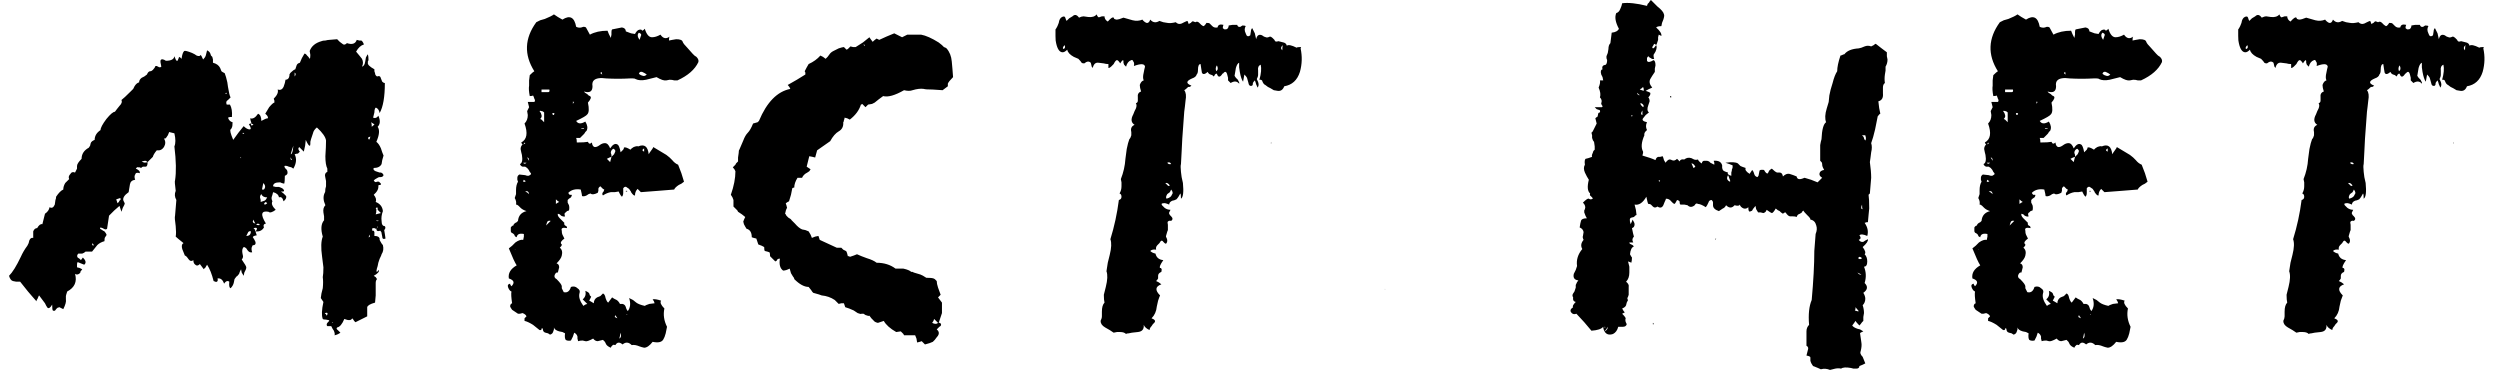 <?xml version="1.0" encoding="UTF-8"?> <svg xmlns="http://www.w3.org/2000/svg" width="153" height="23" viewBox="0 0 153 23" fill="none"><path d="M1.233 17.24H0.993L0.793 17.2C0.687 17.173 0.607 17.067 0.553 16.88C0.767 16.667 1.007 16.28 1.273 15.72C1.38 15.48 1.513 15.253 1.673 15.04L1.753 14.88L1.793 14.72C1.847 14.587 1.927 14.533 2.033 14.56V14.16C2.087 14.027 2.167 13.96 2.273 13.96C2.38 13.773 2.487 13.693 2.593 13.72L2.753 13.08C2.913 12.973 3.007 12.84 3.033 12.68C3.167 12.76 3.273 12.707 3.353 12.52L3.393 12.24C3.42 12.187 3.433 12.12 3.433 12.04C3.593 11.8 3.74 11.653 3.873 11.6C3.873 11.467 3.913 11.333 3.993 11.2L4.113 11.08L4.233 10.96C4.18 10.853 4.207 10.747 4.313 10.64C4.367 10.533 4.46 10.507 4.593 10.56L4.713 10.32V10.16C4.713 10.053 4.807 9.907 4.993 9.72C4.993 9.427 5.14 9.2 5.433 9.04L5.513 8.92L5.553 8.76C5.58 8.68 5.66 8.613 5.793 8.56C5.793 8.32 5.913 8.12 6.153 7.96C6.153 7.827 6.273 7.6 6.513 7.28C6.753 6.987 6.927 6.84 7.033 6.84L7.153 6.68L7.313 6.48C7.447 6.347 7.487 6.227 7.433 6.12C7.54 6.04 7.727 5.867 7.993 5.6L8.153 5.44L8.233 5.28C8.313 5.147 8.407 5.067 8.513 5.04C8.513 4.933 8.567 4.84 8.673 4.76L8.833 4.68L8.993 4.56C9.047 4.427 9.113 4.36 9.193 4.36C9.247 4.36 9.3 4.333 9.353 4.28C9.433 4.2 9.487 4.12 9.513 4.04H9.593L9.673 4.08C9.753 4.133 9.82 4.133 9.873 4.08C9.82 3.867 9.807 3.733 9.833 3.68C9.887 3.6 9.993 3.613 10.153 3.72C10.473 3.72 10.647 3.627 10.673 3.44C10.78 3.76 10.86 3.813 10.913 3.6C10.94 3.573 10.953 3.533 10.953 3.48L11.033 3.52L11.113 3.6C11.14 3.36 11.193 3.2 11.273 3.12C11.327 3.093 11.487 3.133 11.753 3.24L11.913 3.32L12.033 3.4C12.167 3.453 12.247 3.44 12.273 3.36C12.327 3.413 12.353 3.453 12.353 3.48L12.393 3.56L12.433 3.64C12.513 3.56 12.567 3.48 12.593 3.4L12.633 3.24L12.673 3.08C12.78 3.133 12.847 3.2 12.873 3.28L12.913 3.4L12.993 3.48L13.033 3.64V3.84C13.247 3.893 13.393 4 13.473 4.16L13.553 4.36C13.58 4.387 13.647 4.427 13.753 4.48L13.793 4.6L13.833 4.72L13.913 5.04L13.953 5.32C14.007 5.667 14.06 5.88 14.113 5.96L14.033 6.04L13.953 6.12C13.847 6.173 13.82 6.267 13.873 6.4H14.073C14.18 6.587 14.22 6.84 14.193 7.16H14.073L13.953 7.2C14.007 7.36 14.1 7.453 14.233 7.48C14.233 7.64 14.22 7.747 14.193 7.8L14.153 7.88L14.113 7.92C14.06 7.973 14.113 8.187 14.273 8.56L14.593 8.12L14.913 7.72C15.047 7.853 15.167 7.92 15.273 7.92C15.38 7.92 15.367 7.813 15.233 7.6L15.313 7.56H15.393C15.34 7.4 15.313 7.293 15.313 7.24C15.473 7.293 15.633 7.2 15.793 6.96C15.927 7.013 15.993 7.16 15.993 7.4C16.18 7.293 16.313 7.24 16.393 7.24C16.42 7.16 16.367 7.067 16.233 6.96L16.353 6.76L16.473 6.56C16.633 6.373 16.74 6.28 16.793 6.28V6.16L16.753 6.04C16.967 5.827 17.047 5.64 16.993 5.48C17.153 5.533 17.273 5.48 17.353 5.32L17.433 5.08L17.473 4.88C17.607 4.88 17.687 4.8 17.713 4.64C17.713 4.613 17.713 4.587 17.713 4.56C17.74 4.507 17.767 4.467 17.793 4.44C17.9 4.333 17.993 4.267 18.073 4.24L18.113 4.12L18.153 4C18.18 3.92 18.247 3.867 18.353 3.84L18.473 3.56L18.633 3.28C18.687 3.28 18.74 3.32 18.793 3.4L18.873 3.48L18.953 3.6C18.98 3.573 18.993 3.493 18.993 3.36L18.953 3.12C19.06 2.827 19.3 2.627 19.673 2.52C19.727 2.493 19.807 2.48 19.913 2.48C20.02 2.453 20.1 2.44 20.153 2.44L20.633 2.4L20.793 2.56L20.953 2.68C21.033 2.76 21.127 2.747 21.233 2.64C21.553 2.747 21.753 2.68 21.833 2.44L21.993 2.48H22.113C22.167 2.507 22.22 2.587 22.273 2.72C22.087 2.773 21.927 2.92 21.793 3.16L21.993 3.4L22.153 3.6C22.233 3.76 22.233 3.92 22.153 4.08C22.26 4.053 22.327 3.947 22.353 3.76L22.393 3.52C22.447 3.413 22.487 3.347 22.513 3.32C22.54 3.4 22.553 3.52 22.553 3.68L22.513 3.76V3.84C22.487 3.947 22.62 4.08 22.913 4.24V4.36L22.953 4.48C22.953 4.56 22.993 4.627 23.073 4.68C23.207 4.627 23.287 4.667 23.313 4.8L23.393 5C23.447 5.053 23.5 5.08 23.553 5.08C23.553 5.933 23.447 6.547 23.233 6.92C23.207 6.76 23.14 6.653 23.033 6.6C23.007 6.573 22.98 6.587 22.953 6.64C22.927 6.693 22.913 6.773 22.913 6.88L22.833 7.2C22.967 7.253 23.073 7.213 23.153 7.08C23.287 7.373 23.273 7.6 23.113 7.76C23.247 7.947 23.22 8.253 23.033 8.68C23.14 8.76 23.233 8.893 23.313 9.08L23.393 9.32L23.473 9.52L23.393 9.8L23.353 10.04C23.273 10.2 23.113 10.28 22.873 10.28C22.82 10.387 22.9 10.467 23.113 10.52L23.233 10.56H23.313C23.393 10.587 23.447 10.64 23.473 10.72C23.447 10.8 23.38 10.84 23.273 10.84H23.193L23.113 10.88C23.007 10.933 22.927 10.987 22.873 11.04C22.927 11.147 22.993 11.173 23.073 11.12H23.193L23.313 11.24C23.313 11.293 23.3 11.32 23.273 11.32H23.193L23.153 11.36C23.18 11.547 23.087 11.733 22.873 11.92C23.007 12.08 23.047 12.227 22.993 12.36C23.26 12.467 23.407 12.653 23.433 12.92C23.353 13.133 23.327 13.333 23.353 13.52C23.353 13.733 23.42 13.84 23.553 13.84C23.607 13.92 23.593 14 23.513 14.08L23.553 14.32L23.593 14.6C23.46 14.653 23.393 14.613 23.393 14.48L23.353 14.28C23.353 14.227 23.327 14.173 23.273 14.12C23.113 14.173 23.033 14.133 23.033 14C23.113 13.947 23.127 13.893 23.073 13.84C23.1 13.947 23.073 14 22.993 14L22.913 13.96H22.793C22.767 14.04 22.767 14.093 22.793 14.12H22.873L22.913 14.2V14.44C23.1 14.44 23.207 14.493 23.233 14.6V14.68L23.273 14.76C23.327 14.867 23.38 14.947 23.433 15C23.487 15.213 23.46 15.4 23.353 15.56C23.353 15.587 23.313 15.68 23.233 15.84L23.153 16.08L23.113 16.28C23.033 16.52 23.02 16.64 23.073 16.64C23.073 16.64 23.113 16.6 23.193 16.52C23.22 16.627 23.113 16.747 22.873 16.88L22.993 16.96L23.073 17.08C23.02 17.133 22.993 17.213 22.993 17.32V18.08L22.953 18.52C22.66 18.6 22.5 18.693 22.473 18.8V19.36L21.753 19.72L21.673 19.64C21.647 19.587 21.607 19.533 21.553 19.48C21.5 19.613 21.34 19.627 21.073 19.52C20.94 19.84 20.793 20.013 20.633 20.04C20.58 20.093 20.593 20.147 20.673 20.2L20.753 20.28L20.833 20.36C20.727 20.44 20.607 20.493 20.473 20.52C20.5 20.467 20.487 20.373 20.433 20.24L20.353 20.12L20.273 19.96H20.033C19.98 19.907 19.98 19.84 20.033 19.76L20.113 19.68L20.153 19.6L19.953 19.56C19.847 19.56 19.78 19.547 19.753 19.52C19.673 19.307 19.687 18.96 19.793 18.48L19.633 18.24L19.673 17.96L19.753 17.64C19.78 17.373 19.78 17.147 19.753 16.96C19.78 16.827 19.793 16.627 19.793 16.36L19.713 15.72C19.633 15.16 19.647 14.747 19.753 14.48C19.62 14.027 19.647 13.693 19.833 13.48V13.24L19.793 13C19.767 12.813 19.807 12.667 19.913 12.56C19.78 12.267 19.767 12.013 19.873 11.8C19.9 11.773 19.913 11.693 19.913 11.56L19.953 11.4V11.08L19.913 10.88C19.86 10.693 19.9 10.573 20.033 10.52V10.32C19.953 10.16 19.913 9.907 19.913 9.56C19.94 9.16 19.953 8.84 19.953 8.6C19.927 8.387 19.74 8.12 19.393 7.8C19.26 7.907 19.18 8.027 19.153 8.16L19.033 8.52L18.993 8.68V8.8C18.993 8.88 18.98 8.92 18.953 8.92C18.9 8.92 18.82 8.8 18.713 8.56L18.673 8.92L18.593 9.28L18.313 9C18.26 9.053 18.247 9.107 18.273 9.16L18.313 9.24L18.353 9.28L18.233 9.4C18.18 9.4 18.113 9.413 18.033 9.44C18.167 9.707 18.14 10 17.953 10.32L17.833 10.24L17.673 10.2C17.567 10.147 17.473 10.133 17.393 10.16C17.42 10.187 17.433 10.227 17.433 10.28C17.54 10.36 17.593 10.44 17.593 10.52C17.62 10.627 17.567 10.707 17.433 10.76C17.433 11 17.42 11.16 17.393 11.24L17.233 11.2C17.207 11.173 17.167 11.16 17.113 11.16C16.847 11.16 16.713 11.24 16.713 11.4L16.873 11.44H17.073C17.233 11.493 17.327 11.547 17.353 11.6C17.407 11.68 17.393 11.72 17.313 11.72H17.193L17.353 11.84L17.513 12C17.54 12.107 17.487 12.213 17.353 12.32C17.3 12.107 17.207 12.027 17.073 12.08C17.047 11.92 16.927 11.813 16.713 11.76L16.673 11.92L16.633 12.04C16.607 12.12 16.62 12.213 16.673 12.32C16.593 12.453 16.66 12.627 16.873 12.84C16.66 13 16.513 13.04 16.433 12.96C15.98 12.88 15.927 13.12 16.273 13.68C16.14 13.707 16.1 13.787 16.153 13.92C16.047 14.107 15.873 14.187 15.633 14.16L15.713 14.4C15.553 14.427 15.473 14.467 15.473 14.52L15.553 14.64L15.633 14.8C15.66 14.907 15.633 14.973 15.553 15C15.473 15 15.433 15.027 15.433 15.08C15.38 15.16 15.38 15.28 15.433 15.44C15.327 15.467 15.233 15.427 15.153 15.32L15.073 15.2C15.02 15.147 14.967 15.12 14.913 15.12C14.833 15.2 14.807 15.32 14.833 15.48L14.873 15.68C14.873 15.76 14.847 15.827 14.793 15.88C14.98 16.147 15.073 16.307 15.073 16.36C15.073 16.413 15.06 16.467 15.033 16.52L14.953 16.68L14.913 16.88C14.887 16.827 14.847 16.76 14.793 16.68C14.767 16.573 14.753 16.507 14.753 16.48L14.673 16.64L14.633 16.76C14.553 16.867 14.5 16.92 14.473 16.92C14.447 16.947 14.407 17 14.353 17.08L14.313 17.28C14.287 17.413 14.22 17.533 14.113 17.64C14.033 17.613 14.007 17.48 14.033 17.24C13.927 17.16 13.82 17.2 13.713 17.36C13.633 17.12 13.5 17.013 13.313 17.04C13.34 17.147 13.327 17.213 13.273 17.24C13.247 17.267 13.18 17.253 13.073 17.2C12.967 16.773 12.833 16.44 12.673 16.2C12.647 16.253 12.607 16.32 12.553 16.4C12.5 16.427 12.473 16.453 12.473 16.48L12.353 16.32L12.233 16.16C12.127 16.267 12.033 16.28 11.953 16.2C11.873 16.147 11.833 16.053 11.833 15.92C11.727 16 11.633 15.987 11.553 15.88L11.433 15.72C11.38 15.667 11.34 15.64 11.313 15.64L11.233 15.44L11.153 15.24C11.1 15.053 11.127 14.933 11.233 14.88C10.967 14.667 10.807 14.533 10.753 14.48C10.78 14.32 10.78 14.107 10.753 13.84C10.7 13.493 10.687 13.28 10.713 13.2L10.793 12.24C10.687 12.053 10.673 11.867 10.753 11.68C10.7 11.28 10.687 11.067 10.713 11.04C10.793 10.533 10.78 9.84 10.673 8.96C10.753 8.773 10.753 8.507 10.673 8.16L10.353 8.08C10.327 8.16 10.3 8.227 10.273 8.28C10.247 8.307 10.22 8.347 10.193 8.4C10.167 8.427 10.14 8.453 10.113 8.48C10.087 8.48 10.06 8.48 10.033 8.48C10.14 8.64 10.14 8.813 10.033 9C9.927 9.16 9.78 9.227 9.593 9.2C9.46 9.36 9.38 9.493 9.353 9.6L9.273 9.68L9.193 9.76L9.033 9.92C9.033 10.107 8.993 10.2 8.913 10.2H8.753C8.727 10.2 8.687 10.227 8.633 10.28L8.553 10.24H8.473C8.42 10.213 8.367 10.24 8.313 10.32C8.5 10.4 8.58 10.493 8.553 10.6C8.393 10.547 8.3 10.573 8.273 10.68C8.22 10.76 8.22 10.867 8.273 11C8.087 11.027 7.98 11.12 7.953 11.28L7.913 11.52L7.873 11.76C7.607 11.947 7.5 12.12 7.553 12.28L7.593 12.36L7.633 12.44C7.633 12.493 7.593 12.587 7.513 12.72L7.433 12.96L7.313 12.6L6.993 12.88L6.673 13.2C6.647 13.36 6.607 13.627 6.553 14C6.5 14.053 6.433 14.053 6.353 14L6.273 13.96L6.153 13.92C6.1 13.973 6.113 14.013 6.193 14.04L6.313 14.12L6.393 14.16C6.5 14.293 6.54 14.373 6.513 14.4L6.433 14.52C6.407 14.547 6.393 14.627 6.393 14.76C6.207 14.813 6.06 14.893 5.953 15L5.793 15.2L5.633 15.4H5.233C5.18 15.453 5.113 15.493 5.033 15.52H4.793C4.713 15.6 4.7 15.68 4.753 15.76L4.873 15.84L4.953 15.92C4.98 15.893 5.02 15.84 5.073 15.76C5.26 15.947 5.287 16.093 5.153 16.2L4.953 16.12L4.753 16.04C4.727 16.067 4.713 16.12 4.713 16.2V16.36L4.873 16.4L5.033 16.48C5.007 16.507 4.967 16.56 4.913 16.64C4.94 16.667 4.913 16.707 4.833 16.76C4.753 16.813 4.673 16.813 4.593 16.76C4.727 17.24 4.567 17.6 4.113 17.84C4.06 18 4.033 18.093 4.033 18.12V18.32C4.06 18.453 4.007 18.653 3.873 18.92L3.633 18.8L3.513 18.84L3.433 18.92C3.38 19.027 3.313 19.053 3.233 19C3.207 18.973 3.193 18.853 3.193 18.64C3.087 18.827 2.993 18.893 2.913 18.84L2.833 18.72L2.753 18.56L2.393 18.08C2.367 18.107 2.353 18.133 2.353 18.16L2.313 18.24C2.313 18.267 2.3 18.293 2.273 18.32C2.247 18.347 2.233 18.387 2.233 18.44L1.953 18.12L1.713 17.84L1.233 17.24ZM15.913 12.08L15.953 12.24V12.36L16.073 12.32L16.193 12.28C16.247 12.253 16.3 12.187 16.353 12.08C16.167 12.08 16.047 12.013 15.993 11.88C15.94 11.933 15.913 12 15.913 12.08ZM15.073 14.44C15.26 14.44 15.353 14.347 15.353 14.16C15.3 14.133 15.247 14.147 15.193 14.2C15.167 14.253 15.127 14.333 15.073 14.44ZM22.993 12.76L23.033 12.8V12.84C23.033 12.973 23.02 13.067 22.993 13.12L23.313 13.04L23.113 12.84V12.76C23.113 12.733 23.1 12.707 23.073 12.68L22.993 12.76ZM16.033 11.6H16.153C16.26 11.467 16.247 11.333 16.113 11.2C16.06 11.467 16.033 11.6 16.033 11.6ZM17.953 8.92C17.9 9.053 17.847 9.227 17.793 9.44C17.873 9.44 17.927 9.267 17.953 8.92ZM7.113 12.2L7.153 12.32L7.193 12.44L7.273 12.36L7.313 12.28C7.393 12.227 7.407 12.173 7.353 12.12L7.113 12.2ZM15.513 13.96L15.593 14.04L15.633 14.16C15.713 14.08 15.74 14.013 15.713 13.96C15.687 13.933 15.62 13.933 15.513 13.96ZM8.873 9.84L8.673 9.88C8.78 9.96 8.9 9.973 9.033 9.92C8.98 9.867 8.927 9.84 8.873 9.84ZM15.393 7.56L15.353 7.64L15.393 7.68H15.433L15.513 7.6C15.46 7.6 15.42 7.587 15.393 7.56ZM22.713 7.48C22.74 7.533 22.753 7.627 22.753 7.76C22.833 7.68 22.887 7.64 22.913 7.64C22.913 7.613 22.847 7.56 22.713 7.48ZM15.913 13.76L15.793 13.68C15.767 13.68 15.727 13.707 15.673 13.76C15.78 13.787 15.86 13.787 15.913 13.76ZM15.633 13.68C15.607 13.653 15.593 13.64 15.593 13.64C15.593 13.587 15.58 13.56 15.553 13.56L15.513 13.44C15.433 13.573 15.473 13.653 15.633 13.68ZM16.193 12.52C16.247 12.52 16.3 12.493 16.353 12.44L16.273 12.36C16.167 12.413 16.14 12.467 16.193 12.52ZM18.033 4.44V4.68C18.113 4.573 18.113 4.493 18.033 4.44ZM19.873 19.16L19.953 19.24L19.993 19.32C20.047 19.24 20.06 19.187 20.033 19.16C20.033 19.133 19.98 19.133 19.873 19.16ZM22.593 8.56C22.593 8.533 22.607 8.507 22.633 8.48C22.633 8.453 22.647 8.413 22.673 8.36C22.513 8.387 22.487 8.453 22.593 8.56ZM22.633 14.36L22.553 14.52C22.633 14.52 22.66 14.467 22.633 14.36ZM23.193 13.52C23.087 13.493 23.033 13.48 23.033 13.48C23.033 13.533 23.087 13.547 23.193 13.52ZM14.953 8.2L14.873 8.12C14.82 8.173 14.847 8.2 14.953 8.2ZM17.833 9.72L17.793 9.68L17.753 9.6C17.78 9.68 17.793 9.733 17.793 9.76C17.82 9.787 17.847 9.787 17.873 9.76C17.873 9.733 17.86 9.72 17.833 9.72ZM5.753 15L5.633 14.88C5.633 15.013 5.673 15.053 5.753 15ZM13.833 5.68L13.793 5.72L13.833 5.76C13.887 5.707 13.887 5.68 13.833 5.68ZM14.753 9.68V9.64L14.713 9.6C14.713 9.653 14.727 9.68 14.753 9.68ZM20.393 19.76C20.367 19.733 20.34 19.72 20.313 19.72C20.313 19.747 20.34 19.76 20.393 19.76ZM31.101 17.6C31.048 17.467 31.088 17.387 31.221 17.36C31.221 17.413 31.248 17.467 31.301 17.52C31.514 17.307 31.461 17.147 31.141 17.04C31.088 16.72 31.248 16.453 31.621 16.24C31.514 16.08 31.354 15.733 31.141 15.2L31.341 15.04L31.541 14.84C31.728 14.707 31.888 14.653 32.021 14.68L32.061 14.48V14.32C31.794 14.267 31.648 14.333 31.621 14.52L31.541 14.48L31.501 14.44C31.501 14.387 31.461 14.333 31.381 14.28L31.301 14.24L31.261 14.16V13.92C31.314 13.84 31.368 13.8 31.421 13.8C31.421 13.747 31.461 13.693 31.541 13.64L31.621 13.6L31.701 13.52C31.728 13.2 31.901 13 32.221 12.92C32.061 12.867 31.941 12.8 31.861 12.72L31.741 12.6C31.688 12.547 31.634 12.52 31.581 12.52C31.608 12.387 31.581 12.253 31.501 12.12L31.581 11.88V11.64C31.581 11.427 31.621 11.253 31.701 11.12L31.661 11V10.88C31.661 10.8 31.701 10.733 31.781 10.68L32.141 10.72C32.274 10.773 32.368 10.773 32.421 10.72C32.474 10.693 32.501 10.667 32.501 10.64C32.501 10.613 32.474 10.573 32.421 10.52C32.394 10.44 32.341 10.36 32.261 10.28L32.141 10.2H31.981C31.901 10.173 31.848 10.12 31.821 10.04C31.954 9.987 31.994 9.8 31.941 9.48L31.901 9.32L31.861 9.12C31.861 9.013 31.901 8.92 31.981 8.84L31.941 8.8L31.901 8.72C32.248 8.533 32.314 8.147 32.101 7.56C32.234 7.427 32.301 7.253 32.301 7.04L32.261 6.8L32.381 6.56L32.301 6.24H32.701C32.754 6.187 32.754 6.12 32.701 6.04L32.661 5.92L32.621 5.84C32.594 5.867 32.528 5.88 32.421 5.88C32.368 5.613 32.354 5.4 32.381 5.24V4.92L32.421 4.6C32.554 4.467 32.648 4.387 32.701 4.36C32.061 3.347 32.101 2.347 32.821 1.36L33.061 1.24L33.341 1.16C33.608 1.053 33.794 0.96 33.901 0.88L34.141 1.04L34.421 1.2C34.874 0.907 35.154 1.053 35.261 1.64C35.368 1.693 35.474 1.707 35.581 1.68L35.701 1.64C35.781 1.64 35.834 1.653 35.861 1.68C35.888 1.733 35.968 1.88 36.101 2.12C36.394 1.96 36.754 1.88 37.181 1.88L37.261 2.08L37.381 2.32L37.421 2.12V1.96C37.421 1.88 37.434 1.827 37.461 1.8L38.061 1.68C38.221 1.707 38.301 1.787 38.301 1.92C38.381 1.947 38.488 1.987 38.621 2.04C38.754 2.067 38.834 2.08 38.861 2.08C38.914 1.973 38.981 1.893 39.061 1.84C39.194 1.787 39.274 1.8 39.301 1.88L39.381 1.84L39.461 1.76C39.568 2.107 39.714 2.28 39.901 2.28C40.061 2.28 40.234 2.227 40.421 2.12C40.581 2.36 40.768 2.4 40.981 2.24C40.954 2.267 40.941 2.347 40.941 2.48L41.141 2.44L41.381 2.4C41.621 2.4 41.754 2.453 41.781 2.56C41.808 2.64 41.901 2.76 42.061 2.92L42.381 3.28L42.501 3.4L42.621 3.48C42.728 3.587 42.768 3.693 42.741 3.8C42.528 4.253 42.101 4.627 41.461 4.92H41.261C41.181 4.893 41.088 4.88 40.981 4.88L40.781 4.92C40.648 4.947 40.448 4.88 40.181 4.72L39.861 4.8L39.541 4.88C39.274 4.933 39.061 4.92 38.901 4.84C38.874 4.813 38.821 4.8 38.741 4.8H38.541C38.061 4.827 37.581 4.827 37.101 4.8C36.728 4.747 36.474 4.787 36.341 4.92C36.261 5 36.234 5.12 36.261 5.28C36.261 5.6 36.088 5.707 35.741 5.6C35.768 5.653 35.834 5.707 35.941 5.76L36.021 5.84L36.101 5.88C36.208 5.933 36.168 6.067 35.981 6.28C36.061 6.653 36.048 6.893 35.941 7C35.888 7.08 35.661 7.213 35.261 7.4C35.368 7.587 35.554 7.6 35.821 7.44C35.954 7.653 35.981 7.84 35.901 8L35.821 8.08C35.794 8.133 35.768 8.173 35.741 8.2L35.501 8.44H35.261C35.288 8.493 35.301 8.587 35.301 8.72C35.621 8.72 35.848 8.707 35.981 8.68C36.034 8.813 36.114 8.827 36.221 8.72C36.248 8.907 36.314 9 36.421 9C36.501 9 36.594 8.96 36.701 8.88C36.808 8.8 36.914 8.76 37.021 8.76C37.154 8.76 37.261 8.867 37.341 9.08C37.501 8.84 37.648 8.76 37.781 8.84C37.861 8.867 37.928 9.027 37.981 9.32L38.141 9.16L38.181 9.08V9.04C38.234 8.987 38.368 9.027 38.581 9.16L38.661 9.08L38.781 9C38.914 8.947 39.008 8.933 39.061 8.96C39.434 8.8 39.648 8.96 39.701 9.44C39.728 9.387 39.781 9.307 39.861 9.2C39.941 9.093 39.981 9.027 39.981 9L40.381 9.24L40.781 9.48L40.981 9.64L41.141 9.8C41.248 9.933 41.368 10.027 41.501 10.08L41.701 10.6L41.861 11.12L41.701 11.24L41.541 11.32C41.381 11.427 41.288 11.52 41.261 11.6L40.261 11.68L39.221 11.76L39.021 11.56C38.914 11.667 38.861 11.8 38.861 11.96C38.808 11.987 38.728 11.92 38.621 11.76C38.621 11.733 38.608 11.707 38.581 11.68L38.501 11.56L38.381 11.48C38.301 11.4 38.221 11.413 38.141 11.52V11.8C38.141 11.907 38.114 11.987 38.061 12.04C38.008 11.987 37.968 11.933 37.941 11.88L37.901 11.8L37.861 11.72L37.621 11.76H37.381C37.221 11.787 37.061 11.853 36.901 11.96C36.848 11.907 36.848 11.84 36.901 11.76L36.941 11.72L36.981 11.6L36.901 11.56C36.848 11.507 36.794 11.453 36.741 11.4C36.661 11.453 36.621 11.507 36.621 11.56V11.68L36.581 11.8C36.368 11.907 36.221 11.92 36.141 11.84L36.021 11.88L35.901 11.96C35.794 12.013 35.701 12.027 35.621 12C35.621 11.947 35.594 11.813 35.541 11.6C35.221 11.547 34.968 11.613 34.781 11.8C34.781 11.827 34.808 11.867 34.861 11.92H34.981C35.008 11.947 34.994 12 34.941 12.08L34.821 12.16L34.741 12.24V12.4L34.821 12.56C34.848 12.667 34.848 12.773 34.821 12.88L34.701 12.92L34.621 13C34.541 13.027 34.528 13.107 34.581 13.24C34.528 13.267 34.448 13.253 34.341 13.2L34.261 13.12L34.141 13.08C34.114 13.16 34.154 13.253 34.261 13.36L34.421 13.52L34.541 13.64C34.514 13.693 34.528 13.747 34.581 13.8L34.661 13.84C34.688 13.867 34.701 13.907 34.701 13.96C34.568 13.933 34.474 13.933 34.421 13.96C34.368 13.987 34.354 14.04 34.381 14.12C34.381 14.227 34.394 14.307 34.421 14.36L34.541 14.6C34.354 14.733 34.288 14.84 34.341 14.92L34.381 14.96V15C34.381 15.027 34.341 15.08 34.261 15.16C34.394 15.267 34.434 15.427 34.381 15.64C34.354 15.773 34.248 15.933 34.061 16.12C34.168 16.147 34.221 16.227 34.221 16.36L34.181 16.52L34.141 16.68C34.061 16.653 33.994 16.707 33.941 16.84C33.914 16.947 33.954 17.027 34.061 17.08C34.274 17.293 34.381 17.44 34.381 17.52V17.64L34.501 17.88C34.714 17.933 34.861 17.827 34.941 17.56C35.101 17.507 35.234 17.533 35.341 17.64C35.474 17.72 35.514 17.827 35.461 17.96C35.408 18.173 35.488 18.427 35.701 18.72L35.821 18.64L35.941 18.6L35.661 18.32C35.821 18.187 35.874 18.013 35.821 17.8C35.954 17.853 36.034 17.907 36.061 17.96L36.101 18.08L36.181 18.16L36.061 18.4L36.141 18.44C36.221 18.493 36.288 18.533 36.341 18.56C36.341 18.4 36.408 18.28 36.541 18.2L36.741 18.12L36.901 17.96C36.981 17.987 37.034 18.08 37.061 18.24C37.114 18.4 37.168 18.493 37.221 18.52L37.341 18.36L37.461 18.2L37.581 18.28L37.741 18.36C37.821 18.413 37.888 18.493 37.941 18.6H38.101C38.208 18.627 38.274 18.693 38.301 18.8L38.341 18.92L38.421 19.04C38.581 18.827 38.608 18.56 38.501 18.24L38.741 18.36L38.941 18.52C39.048 18.6 39.221 18.667 39.461 18.72C39.488 18.693 39.581 18.653 39.741 18.6L40.061 18.56L40.021 18.44L39.941 18.32C40.048 18.293 40.221 18.32 40.461 18.4C40.381 18.507 40.448 18.667 40.661 18.88C40.581 19.253 40.634 19.627 40.821 20L40.741 20.4C40.688 20.587 40.648 20.693 40.621 20.72C40.541 20.933 40.314 21 39.941 20.92C39.754 21.16 39.581 21.28 39.421 21.28L39.261 21.24L39.141 21.2C38.954 21.12 38.794 21.093 38.661 21.12C38.474 20.933 38.288 20.92 38.101 21.08C37.914 20.92 37.768 20.933 37.661 21.12C37.581 21.093 37.528 21.093 37.501 21.12L37.421 21.2L37.381 21.28C37.248 21.227 37.154 21.16 37.101 21.08L37.021 20.92L36.901 20.8L36.741 20.84L36.581 20.88C36.474 20.88 36.381 20.827 36.301 20.72C36.061 20.853 35.901 20.907 35.821 20.88L35.661 20.84C35.554 20.84 35.461 20.853 35.381 20.88L35.341 20.72V20.6C35.314 20.493 35.248 20.413 35.141 20.36L35.061 20.6L34.941 20.84C34.808 20.867 34.701 20.853 34.621 20.8C34.568 20.72 34.554 20.587 34.581 20.4L34.421 20.32L34.221 20.28C34.034 20.227 33.928 20.147 33.901 20.04V20.16L33.861 20.28C33.834 20.387 33.768 20.453 33.661 20.48L33.541 20.4L33.381 20.36C33.274 20.333 33.221 20.253 33.221 20.12C33.168 20.067 33.141 20.08 33.141 20.16L33.101 20.2H33.021L32.821 20.04L32.621 19.88C32.408 19.747 32.234 19.667 32.101 19.64V19.48L32.221 19.36C32.194 19.28 32.114 19.213 31.981 19.16L31.821 19.2H31.701L31.341 18.96L31.261 18.84L31.221 18.76C31.221 18.653 31.261 18.587 31.341 18.56C31.288 18.213 31.274 17.973 31.301 17.84C31.221 17.813 31.154 17.733 31.101 17.6ZM33.301 7.48V6.88C33.248 6.827 33.194 6.8 33.141 6.8C33.088 6.773 33.048 6.773 33.021 6.8L33.101 6.92L33.141 7.04C33.168 7.12 33.141 7.2 33.061 7.28L33.141 7.32C33.194 7.373 33.248 7.427 33.301 7.48ZM39.101 4.52L39.221 4.6L39.341 4.64C39.421 4.667 39.501 4.64 39.581 4.56L39.461 4.48L39.301 4.4C39.194 4.373 39.128 4.413 39.101 4.52ZM37.381 9.36L37.421 9.48V9.6L37.501 9.52L37.581 9.44C37.634 9.333 37.661 9.267 37.661 9.24C37.661 9.213 37.634 9.173 37.581 9.12C37.554 9.093 37.514 9.107 37.461 9.16C37.408 9.213 37.381 9.28 37.381 9.36ZM33.621 5.48H33.141V5.64H33.541C33.621 5.64 33.648 5.587 33.621 5.48ZM39.141 2.44L39.181 2.32L39.221 2.2C39.274 2.12 39.234 2.053 39.101 2C38.994 2.107 39.008 2.253 39.141 2.44ZM33.421 13.8L33.701 13.52C33.621 13.493 33.554 13.507 33.501 13.56C33.474 13.613 33.448 13.693 33.421 13.8ZM37.421 9.6L37.301 9.64L37.141 9.72L37.341 9.92L37.421 9.6ZM37.981 20.36L37.941 20.56L37.901 20.72C38.008 20.667 38.034 20.547 37.981 20.36ZM34.021 12.2V12.48L34.141 12.4L34.221 12.36C34.168 12.333 34.101 12.28 34.021 12.2ZM39.421 9.28V9.08C39.288 9.16 39.288 9.227 39.421 9.28ZM37.661 19.28L37.621 19.4L37.781 19.48L37.741 19.4L37.701 19.36L37.661 19.28ZM32.141 11.72C32.221 11.747 32.301 11.8 32.381 11.88C32.354 11.72 32.274 11.667 32.141 11.72ZM36.861 4.56C36.834 4.533 36.821 4.48 36.821 4.4C36.714 4.453 36.728 4.507 36.861 4.56ZM32.181 11.08C32.154 11.08 32.114 11.053 32.061 11C32.034 11.027 32.021 11.067 32.021 11.12C32.074 11.147 32.128 11.133 32.181 11.08ZM33.901 6.92H33.821C33.794 6.947 33.794 6.973 33.821 7C33.821 7.027 33.848 7.04 33.901 7.04C33.901 7.013 33.914 6.987 33.941 6.96L33.901 6.92ZM32.221 9.96H32.021C32.074 10.04 32.141 10.04 32.221 9.96ZM32.261 9.64L32.381 9.84C32.381 9.707 32.341 9.64 32.261 9.64ZM35.061 6.2V6.36L35.101 6.28L35.141 6.24C35.088 6.24 35.061 6.227 35.061 6.2ZM35.581 7.88H35.741V7.84H35.581V7.88ZM32.021 8.84L32.101 8.8H32.141C32.141 8.773 32.128 8.747 32.101 8.72C32.101 8.747 32.074 8.787 32.021 8.84ZM38.301 11.68H38.381V11.72H38.301V11.68ZM38.381 19.28V19.24H38.341C38.341 19.267 38.354 19.28 38.381 19.28ZM31.501 15.24L31.541 15.28C31.541 15.253 31.528 15.24 31.501 15.24ZM34.581 18.08L34.541 18.12L34.581 18.08ZM44.888 12.64V12.24C44.861 12.133 44.808 12.027 44.728 11.92C44.915 11.387 45.008 10.907 45.008 10.48C44.981 10.4 44.928 10.32 44.848 10.24L45.008 10.08L45.048 10L45.168 9.88V9.64L45.208 9.36C45.208 9.253 45.221 9.187 45.248 9.16L45.368 8.88L45.488 8.6C45.568 8.387 45.661 8.227 45.768 8.12C45.875 8.013 45.981 7.827 46.088 7.56L46.368 7.48L46.448 7.4C46.928 6.253 47.568 5.6 48.368 5.44C48.341 5.36 48.288 5.28 48.208 5.2L48.768 4.88L49.288 4.56V4.44L49.248 4.36C49.328 4.2 49.408 4.053 49.488 3.92C49.781 3.787 50.021 3.613 50.208 3.4L50.368 3.48L50.528 3.6L50.648 3.48L50.768 3.32C50.821 3.24 50.901 3.173 51.008 3.12L51.328 2.96C51.488 2.907 51.595 2.88 51.648 2.88L51.728 2.96L51.808 3.04L51.888 3C51.941 2.947 51.995 2.893 52.048 2.84L52.208 2.88H52.368L52.808 2.6L53.208 2.28L53.288 2.4L53.408 2.56C53.488 2.48 53.568 2.413 53.648 2.36L53.808 2.44L54.248 2.24L54.728 2.04L55.208 2.28L55.368 2.2L55.528 2.12H56.368C56.661 2.173 57.021 2.333 57.448 2.6L57.648 2.76C57.675 2.787 57.715 2.827 57.768 2.88C57.848 2.907 57.901 2.933 57.928 2.96C58.115 3.173 58.221 3.44 58.248 3.76L58.288 4.2L58.328 4.72C58.141 4.907 58.035 5.04 58.008 5.12V5.28L57.688 5.52L57.088 5.48C56.795 5.48 56.608 5.467 56.528 5.44C56.341 5.413 56.115 5.44 55.848 5.52C55.715 5.573 55.541 5.573 55.328 5.52C54.768 5.84 54.341 5.96 54.048 5.88C53.861 6.013 53.688 6.147 53.528 6.28L53.368 6.36L53.128 6.4L52.968 6.56L52.848 6.44L52.768 6.36C52.741 6.387 52.715 6.4 52.688 6.4C52.581 6.747 52.355 7.053 52.008 7.32L51.848 7.24L51.688 7.2C51.688 7.253 51.675 7.307 51.648 7.36C51.648 7.413 51.635 7.453 51.608 7.48V7.56C51.608 7.773 51.515 7.933 51.328 8.04C51.141 8.147 50.968 8.347 50.808 8.64L50.408 8.92L50.008 9.2C49.981 9.28 49.941 9.427 49.888 9.64L49.728 9.6L49.528 9.56L49.488 9.72L49.448 9.88L49.408 10.04L49.368 10.2L49.608 10.36L49.528 10.48L49.408 10.56C49.248 10.64 49.141 10.747 49.088 10.88H48.808C48.675 11.093 48.608 11.293 48.608 11.48C48.555 11.48 48.515 11.493 48.488 11.52L48.408 11.92L48.288 12.32L48.208 12.36L48.088 12.44L48.128 12.56L48.168 12.72C48.115 12.8 48.075 12.92 48.048 13.08L48.088 13.12L48.128 13.2L48.248 13.32C48.355 13.373 48.421 13.427 48.448 13.48L48.648 13.68C48.808 13.867 48.955 13.987 49.088 14.04L49.288 14.08L49.488 14.16L49.608 14.36L49.688 14.56L49.888 14.48L50.088 14.44L50.168 14.68L50.688 14.92L51.208 15.16H51.488C51.515 15.187 51.555 15.227 51.608 15.28C51.661 15.307 51.715 15.333 51.768 15.36L51.808 15.4L51.848 15.52L51.888 15.68H51.968L52.008 15.72L52.248 15.64L52.448 15.56L52.728 15.68L53.048 15.8C53.315 15.88 53.515 15.973 53.648 16.08C54.101 16.08 54.488 16.2 54.808 16.44H55.288C55.528 16.493 55.688 16.56 55.768 16.64H55.848L55.928 16.68L56.328 16.8C56.408 16.827 56.528 16.893 56.688 17C56.901 17 57.048 17.013 57.128 17.04L57.208 17.08C57.261 17.133 57.301 17.173 57.328 17.2C57.328 17.307 57.355 17.44 57.408 17.6L57.568 18.04L57.408 18.2L57.528 18.36L57.648 18.52V19.16L57.448 19.76H57.528L57.568 19.8C57.621 19.88 57.595 19.947 57.488 20L57.408 20.08L57.328 20.16L57.408 20.24L57.448 20.32C57.475 20.427 57.435 20.533 57.328 20.64L57.208 20.8L57.088 20.92L56.888 21L56.608 21.08L56.488 20.96L56.408 20.88L56.288 20.92L56.128 20.96L56.088 20.72L56.008 20.52H55.328L55.288 20.44C55.235 20.387 55.181 20.333 55.128 20.28L54.848 20.32C54.475 20.107 54.221 19.88 54.088 19.64L53.728 19.76C53.595 19.733 53.501 19.68 53.448 19.6L53.328 19.48L53.208 19.32C53.181 19.347 53.101 19.333 52.968 19.28L52.848 19.2H52.728C52.701 19.227 52.621 19.213 52.488 19.16L52.248 19L51.968 18.88L51.728 18.8L51.648 18.56H51.488L51.328 18.6L51.088 18.36C50.848 18.2 50.581 18.107 50.288 18.08C50.235 18.053 50.061 18 49.768 17.92C49.715 17.867 49.675 17.813 49.648 17.76L49.488 17.56C49.221 17.56 48.928 17.4 48.608 17.08C48.608 17.027 48.581 16.973 48.528 16.92C48.501 16.867 48.461 16.8 48.408 16.72C48.381 16.613 48.355 16.52 48.328 16.44C48.168 16.52 48.035 16.56 47.928 16.56C47.741 16.427 47.675 16.187 47.728 15.84C47.701 15.813 47.648 15.827 47.568 15.88L47.528 15.96L47.448 16L47.128 15.68C47.128 15.547 47.115 15.467 47.088 15.44L46.968 15.4L46.808 15.36C46.781 15.333 46.768 15.253 46.768 15.12C46.688 15.067 46.568 15.013 46.408 14.96L46.288 14.6L46.128 14.56L46.008 14.52C46.008 14.227 45.901 14.053 45.688 14C45.635 13.92 45.581 13.827 45.528 13.72L45.488 13.56C45.515 13.48 45.555 13.387 45.608 13.28L45.408 13.12L45.168 12.96L45.128 12.88L45.048 12.8L44.888 12.64ZM57.168 19.52L57.128 19.64L57.048 19.76C57.208 19.84 57.328 19.84 57.408 19.76L57.168 19.52ZM52.848 2.72L52.888 2.8C52.915 2.8 52.928 2.787 52.928 2.76C52.901 2.733 52.875 2.72 52.848 2.72ZM65.035 3.2C64.849 3.2 64.716 3.013 64.635 2.64C64.609 2.56 64.596 2.413 64.596 2.2V1.8C64.622 1.773 64.662 1.707 64.716 1.6L64.796 1.4C64.822 1.213 64.889 1.093 64.996 1.04C65.102 0.987 65.169 1 65.195 1.08L65.236 1.2L65.275 1.28L65.436 1.12L65.635 1C65.769 0.867 65.902 0.893 66.035 1.08C66.142 1.027 66.236 1 66.316 1L66.596 1.04C66.835 1.067 67.009 1.013 67.115 0.88C67.169 1.04 67.236 1.093 67.316 1.04L67.436 1H67.596C67.596 1.133 67.662 1.24 67.796 1.32C67.982 1.107 68.102 1.027 68.156 1.08L68.195 1.16L68.316 1.2C68.422 1.2 68.569 1.16 68.755 1.08L69.035 1.16L69.316 1.24C69.529 1.293 69.729 1.28 69.915 1.2C69.969 1.28 70.049 1.347 70.156 1.4C70.262 1.427 70.342 1.36 70.395 1.2C70.555 1.387 70.742 1.413 70.956 1.28L71.195 1.36L71.436 1.4C71.569 1.427 71.742 1.413 71.956 1.36C72.062 1.467 72.182 1.493 72.316 1.44L72.475 1.36C72.582 1.307 72.649 1.28 72.675 1.28L72.755 1.48L72.796 1.44L72.876 1.4L72.956 1.32C72.982 1.293 73.049 1.307 73.156 1.36C73.236 1.307 73.316 1.32 73.395 1.4L73.516 1.52L73.635 1.6C73.662 1.6 73.689 1.587 73.716 1.56C73.769 1.507 73.809 1.453 73.835 1.4C73.942 1.4 74.009 1.413 74.035 1.44L74.195 1.6C74.275 1.68 74.382 1.707 74.516 1.68C74.542 1.52 74.662 1.467 74.876 1.52C74.849 1.573 74.835 1.64 74.835 1.72C74.889 1.773 74.929 1.8 74.956 1.8C75.035 1.8 75.089 1.787 75.115 1.76C75.169 1.707 75.195 1.64 75.195 1.56L75.436 1.52H75.716C75.742 1.627 75.809 1.667 75.915 1.64L76.035 1.56C76.142 1.56 76.209 1.573 76.236 1.6C76.156 1.733 76.156 1.88 76.236 2.04C76.289 2.227 76.382 2.267 76.516 2.16L76.555 1.92C76.555 1.84 76.582 1.773 76.635 1.72C76.742 1.933 76.796 2.04 76.796 2.04L76.876 2.4C76.929 2.16 77.049 2.08 77.236 2.16L77.356 2.24L77.475 2.28C77.529 2.307 77.609 2.293 77.716 2.24C77.769 2.24 77.822 2.267 77.876 2.32L77.996 2.44C78.022 2.547 78.102 2.573 78.236 2.52L78.395 2.56L78.555 2.6C78.662 2.627 78.729 2.693 78.755 2.8C78.835 2.72 79.035 2.76 79.356 2.92C79.382 2.893 79.449 2.88 79.555 2.88C79.635 2.88 79.649 2.907 79.596 2.96C79.702 3.44 79.689 3.92 79.555 4.4C79.395 4.907 79.076 5.2 78.596 5.28C78.516 5.493 78.382 5.587 78.195 5.56L77.956 5.52L77.755 5.4L77.596 5.32L77.436 5.2C77.356 5.173 77.289 5.08 77.236 4.92L77.156 4.88H77.076C77.182 4.507 77.209 4.2 77.156 3.96C77.022 4.013 76.969 4.133 76.996 4.32V4.6C76.996 4.653 76.969 4.733 76.915 4.84C77.049 5.08 77.062 5.253 76.956 5.36C76.956 5.333 76.929 5.267 76.876 5.16C76.849 5.053 76.822 4.973 76.796 4.92C76.742 4.973 76.702 5.027 76.675 5.08V5.16L76.635 5.24C76.502 5.293 76.422 5.227 76.395 5.04L76.316 4.76C76.289 4.707 76.236 4.64 76.156 4.56C76.156 4.587 76.129 4.733 76.076 5C75.996 4.893 75.929 4.693 75.876 4.4L75.835 4.12V3.84C75.755 3.867 75.689 3.973 75.635 4.16L75.596 4.4L75.555 4.64L75.635 4.76L75.755 4.88C75.835 5.013 75.862 5.093 75.835 5.12C75.702 4.96 75.529 4.947 75.316 5.08L75.156 4.92V4.76L75.115 4.6C75.062 4.36 74.969 4.333 74.835 4.52V4.48C74.675 4.747 74.555 4.76 74.475 4.52C74.449 4.493 74.409 4.507 74.356 4.56L74.316 4.64L74.275 4.68L74.195 4.6L74.076 4.56C73.996 4.533 73.942 4.48 73.915 4.4C73.729 4.56 73.609 4.573 73.555 4.44L73.516 4.2L73.475 3.92C73.369 3.92 73.316 4.04 73.316 4.28C73.316 4.413 73.289 4.507 73.236 4.56C73.209 4.667 73.115 4.747 72.956 4.8C72.582 4.96 72.569 5.107 72.915 5.24C72.862 5.293 72.822 5.32 72.796 5.32H72.716L72.675 5.36C72.596 5.44 72.529 5.493 72.475 5.52C72.582 5.653 72.609 5.867 72.555 6.16L72.516 6.52L72.475 6.84C72.449 7.213 72.409 7.76 72.356 8.48L72.316 9.28L72.275 10.04C72.249 10.12 72.249 10.28 72.275 10.52L72.316 10.84L72.395 11.2C72.449 11.76 72.409 12.08 72.275 12.16C72.275 11.973 72.262 11.867 72.236 11.84C72.156 12 72.076 12.12 71.996 12.2C71.889 12.253 71.809 12.28 71.755 12.28C71.622 12.333 71.555 12.413 71.555 12.52C71.369 12.44 71.249 12.413 71.195 12.44C71.089 12.44 71.062 12.48 71.115 12.56L71.275 12.72C71.382 12.8 71.502 12.84 71.635 12.84C71.555 12.973 71.529 13.053 71.555 13.08L71.596 13.16L71.675 13.24C71.782 13.347 71.782 13.44 71.675 13.52C71.596 13.493 71.529 13.507 71.475 13.56C71.449 13.587 71.449 13.653 71.475 13.76V14.08C71.449 14.133 71.422 14.213 71.395 14.32C71.369 14.4 71.356 14.453 71.356 14.48C71.462 14.667 71.462 14.813 71.356 14.92L71.275 14.88L71.195 14.8C71.142 14.72 71.089 14.707 71.035 14.76L70.956 14.88L70.835 15C70.755 15.08 70.729 15.173 70.755 15.28C70.596 15.253 70.475 15.28 70.395 15.36C70.475 15.44 70.582 15.493 70.716 15.52C70.769 15.76 70.929 15.893 71.195 15.92C71.009 16.187 70.942 16.347 70.996 16.4H71.035L71.076 16.44C71.102 16.467 71.102 16.533 71.076 16.64C70.942 16.693 70.876 16.773 70.876 16.88V17.04C70.849 17.093 70.809 17.147 70.755 17.2L70.915 17.28L71.076 17.4C70.702 17.533 70.675 17.76 70.996 18.08C70.969 18.133 70.929 18.24 70.876 18.4L70.796 18.76C70.769 19.053 70.662 19.293 70.475 19.48C70.689 19.56 70.742 19.653 70.635 19.76L70.555 19.84L70.475 19.96C70.395 20.04 70.356 20.12 70.356 20.2C70.169 20.12 70.049 20.013 69.996 19.88C70.022 20.147 69.902 20.293 69.635 20.32L69.275 20.36C69.249 20.36 69.182 20.373 69.076 20.4C68.996 20.4 68.942 20.413 68.915 20.44C68.835 20.36 68.716 20.32 68.555 20.32H68.356L68.156 20.36L67.915 20.2L67.635 20.04C67.449 19.933 67.356 19.8 67.356 19.64C67.409 19.533 67.436 19.44 67.436 19.36V19.08C67.436 18.813 67.489 18.627 67.596 18.52C67.569 18.413 67.555 18.253 67.555 18.04L67.675 17.56C67.782 17.133 67.796 16.813 67.716 16.6L67.796 16.08L67.915 15.6C68.022 15.173 68.035 14.853 67.956 14.64C68.195 13.867 68.369 13.067 68.475 12.24C68.582 12.213 68.635 12.147 68.635 12.04C68.635 11.933 68.596 11.867 68.516 11.84C68.596 11.707 68.635 11.56 68.635 11.4V11.16L68.596 10.96C68.755 10.56 68.849 10.147 68.876 9.72L68.956 9.12C69.009 8.853 69.062 8.653 69.115 8.52C69.169 8.467 69.209 8.387 69.236 8.28V8.08C69.182 7.867 69.249 7.72 69.436 7.64C69.222 7.507 69.195 7.293 69.356 7L69.436 6.8L69.516 6.64C69.569 6.507 69.569 6.4 69.516 6.32C69.596 6.293 69.635 6.24 69.635 6.16V5.96C69.609 5.773 69.675 5.653 69.835 5.6C69.782 5.44 69.755 5.307 69.755 5.2C69.809 5.04 69.889 4.947 69.996 4.92C69.942 4.813 69.942 4.653 69.996 4.44L70.035 4.24L70.076 4.08C70.049 3.893 69.822 3.88 69.395 4.04C69.422 3.907 69.409 3.813 69.356 3.76C69.329 3.68 69.289 3.653 69.236 3.68C69.076 3.733 68.969 3.867 68.915 4.08L68.796 3.96L68.755 3.84V3.76C68.755 3.627 68.689 3.667 68.555 3.88C68.529 3.827 68.489 3.773 68.436 3.72C68.409 3.693 68.382 3.68 68.356 3.68C68.302 3.68 68.236 3.76 68.156 3.92L67.996 4.08C67.942 4.133 67.889 4.16 67.835 4.16V3.92C67.729 3.92 67.635 3.907 67.555 3.88L67.236 3.84C67.049 3.813 66.929 3.92 66.876 4.16C66.822 4.107 66.796 4.053 66.796 4L66.755 3.84C66.675 3.76 66.582 3.747 66.475 3.8L66.356 3.88C66.275 3.88 66.222 3.867 66.195 3.84C66.169 3.787 66.102 3.707 65.996 3.6L65.716 3.48C65.475 3.347 65.342 3.2 65.316 3.04C65.209 3.147 65.115 3.2 65.035 3.2ZM71.675 11.6L71.596 11.76L71.436 11.88C71.356 12.013 71.342 12.107 71.395 12.16C71.582 12.107 71.689 12.027 71.716 11.92C71.796 11.84 71.782 11.733 71.675 11.6ZM74.436 4.36C74.542 4.28 74.555 4.16 74.475 4C74.395 4.107 74.382 4.227 74.436 4.36ZM71.316 11.2L71.395 11.28L71.475 11.36C71.502 11.387 71.542 11.387 71.596 11.36C71.516 11.227 71.422 11.173 71.316 11.2ZM65.076 3C65.182 2.973 65.209 2.893 65.156 2.76C65.049 2.867 65.022 2.947 65.076 3ZM71.675 10.04C71.622 9.933 71.542 9.907 71.436 9.96C71.489 10.04 71.569 10.067 71.675 10.04ZM78.475 3.08C78.475 2.92 78.489 2.813 78.516 2.76C78.382 2.867 78.369 2.973 78.475 3.08ZM77.796 8.8V8.68C77.769 8.733 77.769 8.773 77.796 8.8ZM77.996 6.64V6.68V6.64ZM96.476 19.2C96.342 19.253 96.236 19.227 96.156 19.12C96.076 19.013 96.116 18.907 96.276 18.8C96.222 18.747 96.276 18.64 96.436 18.48C96.302 18.453 96.249 18.36 96.276 18.2C96.222 18.12 96.222 18.04 96.276 17.96L96.356 17.84L96.396 17.72L96.436 17.6V17.44C96.489 17.307 96.542 17.213 96.596 17.16C96.356 17.133 96.262 17 96.316 16.76L96.436 16.52L96.516 16.28C96.462 15.907 96.569 15.56 96.836 15.24C96.729 15.053 96.756 14.867 96.916 14.68C96.862 14.573 96.849 14.493 96.876 14.44L96.916 14.2C96.889 14.067 96.809 13.973 96.676 13.92L96.716 13.68L96.756 13.52C96.782 13.413 96.902 13.36 97.116 13.36C97.062 13.28 97.009 13.16 96.956 13V12.88L96.996 12.8C97.049 12.667 97.009 12.533 96.876 12.4C97.062 12.213 97.182 12.133 97.236 12.16L97.316 12.2C97.396 12.2 97.449 12.187 97.476 12.16C97.476 12.133 97.462 12.107 97.436 12.08L97.356 12C97.302 11.973 97.289 11.92 97.316 11.84C97.156 11.707 97.129 11.427 97.236 11L97.116 10.8L96.996 10.56C96.916 10.373 96.916 10.213 96.996 10.08C96.969 9.893 96.982 9.773 97.036 9.72L97.196 9.68L97.436 9.6C97.409 9.547 97.422 9.467 97.476 9.36L97.516 9.24L97.596 9.16V8.96L97.556 8.68C97.502 8.627 97.462 8.547 97.436 8.44V8.28L97.396 8.12C97.449 8.093 97.502 8.013 97.556 7.88L97.636 7.72L97.716 7.56L97.676 7.4L97.636 7.24L97.676 7.2C97.702 7.173 97.729 7.16 97.756 7.16L97.796 7.04C97.796 6.933 97.836 6.88 97.916 6.88C97.942 6.773 97.916 6.72 97.836 6.72L97.716 6.68L97.596 6.56H98.036C98.089 6.533 98.089 6.493 98.036 6.44L97.996 6.36V6.32C98.049 6.187 98.022 6.067 97.916 5.96C97.969 5.8 97.942 5.6 97.836 5.36C97.916 5.173 97.942 5.027 97.916 4.92H98.116L98.076 4.72L97.996 4.56C97.942 4.373 97.969 4.267 98.076 4.24C98.022 4.08 98.089 3.987 98.276 3.96C98.329 3.907 98.356 3.813 98.356 3.68L98.316 3.56V3.44L98.396 3.24L98.436 3C98.436 2.84 98.476 2.72 98.556 2.64L98.596 2.32L98.636 2C98.876 1.973 99.022 1.893 99.076 1.76C98.862 1.36 98.809 1.04 98.916 0.8C99.022 0.773 99.102 0.693 99.156 0.56L99.236 0.36L99.276 0.2C99.649 0.147 100.156 0.2 100.796 0.36L100.836 0.24L100.916 0.16C100.942 0.107 100.982 0.053 101.036 -1.43051e-06L101.236 0.2L101.436 0.4C101.676 0.587 101.809 0.747 101.836 0.88C101.862 0.933 101.849 1.04 101.796 1.2L101.716 1.4L101.676 1.6C101.516 1.6 101.409 1.627 101.356 1.68C101.596 1.893 101.702 2.067 101.676 2.2L101.596 2.16L101.516 2.12L101.476 2.28V2.44C101.422 2.627 101.382 2.733 101.356 2.76C101.409 2.84 101.396 2.973 101.316 3.16L101.196 3.36C101.196 3.467 101.209 3.547 101.236 3.6C101.156 3.627 101.089 3.613 101.036 3.56L100.956 3.52L100.876 3.44C100.822 3.493 100.796 3.533 100.796 3.56V3.72C100.849 3.827 100.982 3.813 101.196 3.68C101.276 3.707 101.316 3.813 101.316 4L101.276 4.2V4.4L101.116 4.64L100.996 4.84C100.916 5 100.956 5.173 101.116 5.36C100.929 5.44 100.796 5.507 100.716 5.56C100.876 5.613 100.969 5.653 100.996 5.68C101.022 5.76 100.982 5.853 100.876 5.96C100.929 6.013 100.956 6.093 100.956 6.2L100.876 6.44C100.796 6.653 100.809 6.8 100.916 6.88L100.716 7.04L100.556 7.24C100.476 7.347 100.556 7.427 100.796 7.48C100.716 7.64 100.716 7.8 100.796 7.96C100.662 8.067 100.609 8.173 100.636 8.28C100.449 8.707 100.422 9.04 100.556 9.28V9.36L100.516 9.52C100.889 9.627 101.156 9.72 101.316 9.8C101.342 9.693 101.396 9.627 101.476 9.6H101.596L101.756 9.56C101.782 9.613 101.809 9.693 101.836 9.8C101.889 9.88 101.916 9.933 101.916 9.96C101.969 9.907 102.022 9.853 102.076 9.8L102.156 9.76C102.236 9.76 102.289 9.773 102.316 9.8C102.422 9.853 102.529 9.827 102.636 9.72L102.796 9.88C102.822 9.773 102.916 9.733 103.076 9.76C103.209 9.653 103.356 9.627 103.516 9.68L103.676 9.76C103.756 9.787 103.836 9.787 103.916 9.76L103.956 9.84L104.036 9.92C104.089 9.973 104.129 10 104.156 10C104.156 9.92 104.196 9.867 104.276 9.84H104.476L104.596 9.88L104.676 9.96L104.916 10.08V9.96L104.876 9.84C105.169 9.813 105.342 9.907 105.396 10.12V10.28L105.436 10.4C105.462 10.453 105.569 10.507 105.756 10.56C105.702 10.64 105.769 10.707 105.956 10.76C105.956 10.707 105.956 10.64 105.956 10.56C105.982 10.48 105.996 10.413 105.996 10.36C106.022 10.307 106.036 10.267 106.036 10.24C106.036 10.187 106.036 10.147 106.036 10.12L105.836 10.04L105.596 9.96C105.969 9.907 106.222 9.92 106.356 10L106.436 10.08L106.516 10.16C106.569 10.187 106.676 10.227 106.836 10.28C106.782 10.387 106.862 10.507 107.076 10.64L107.156 10.52L107.236 10.4L107.316 10.52L107.356 10.64C107.382 10.747 107.449 10.813 107.556 10.84C107.609 10.787 107.636 10.733 107.636 10.68L107.676 10.48C107.676 10.4 107.769 10.373 107.956 10.4C108.062 10.587 108.142 10.653 108.196 10.6L108.276 10.44C108.329 10.387 108.382 10.347 108.436 10.32C108.569 10.453 108.676 10.533 108.756 10.56H108.916C109.022 10.56 109.089 10.64 109.116 10.8C109.249 10.667 109.382 10.613 109.516 10.64L109.756 10.72L109.956 10.8C109.982 10.987 110.142 11.013 110.436 10.88L110.836 11L111.236 11.16L111.516 10.88C111.382 10.8 111.329 10.707 111.356 10.6C111.382 10.493 111.476 10.427 111.636 10.4L111.556 10.24C111.529 10.187 111.516 10.12 111.516 10.04C111.516 9.987 111.502 9.947 111.476 9.92L111.396 9.84V9.24C111.396 9.16 111.396 9.04 111.396 8.88C111.422 8.72 111.449 8.6 111.476 8.52C111.502 7.933 111.596 7.587 111.756 7.48C111.676 7.267 111.689 6.987 111.796 6.64L111.916 6.24L111.956 5.84L112.036 5.48L112.156 5.08C112.236 4.76 112.329 4.52 112.436 4.36C112.436 4.12 112.502 3.8 112.636 3.4C112.662 3.4 112.702 3.387 112.756 3.36C112.809 3.333 112.849 3.32 112.876 3.32C113.036 3.107 113.329 2.987 113.756 2.96L113.916 2.92L114.116 2.84C114.249 2.787 114.382 2.787 114.516 2.84C114.569 2.813 114.622 2.787 114.676 2.76C114.729 2.707 114.769 2.68 114.796 2.68L115.156 2.96L115.476 3.2V3.44L115.516 3.64C115.516 3.8 115.476 3.947 115.396 4.08V4.32L115.356 4.56C115.329 4.747 115.329 4.92 115.356 5.08C115.276 5.133 115.236 5.227 115.236 5.36V5.72C115.262 5.987 115.169 6.147 114.956 6.2C114.982 6.493 115.022 6.747 115.076 6.96C115.049 6.96 114.996 7.013 114.916 7.12L114.836 7.52L114.756 7.92C114.676 8.267 114.596 8.547 114.516 8.76C114.569 8.92 114.569 9.107 114.516 9.32L114.476 9.64L114.436 9.92C114.489 10.293 114.516 10.613 114.516 10.88L114.476 11.36L114.436 11.84L114.356 11.92C114.382 12.08 114.396 12.36 114.396 12.76L114.356 13.16L114.316 13.6H114.236L114.116 13.64C114.302 13.907 114.356 14.173 114.276 14.44C114.036 14.333 113.876 14.32 113.796 14.4C113.902 14.533 113.889 14.627 113.756 14.68C113.836 14.787 113.929 14.827 114.036 14.8L114.156 14.72L114.316 14.64C114.342 14.747 114.236 14.907 113.996 15.12C114.156 15.333 114.196 15.48 114.116 15.56C114.222 15.667 114.276 15.813 114.276 16C114.276 16.213 114.209 16.32 114.076 16.32C114.209 16.64 114.222 16.973 114.116 17.32C114.329 17.533 114.302 17.733 114.036 17.92C114.116 18.053 114.156 18.173 114.156 18.28C114.156 18.44 114.102 18.573 113.996 18.68C114.049 18.84 114.076 19 114.076 19.16L114.036 19.4V19.64L113.956 19.72C113.902 19.8 113.849 19.867 113.796 19.92C113.662 19.787 113.582 19.693 113.556 19.64L113.476 19.76L113.356 19.92C113.409 20 113.516 20.067 113.676 20.12L113.836 20.16L114.036 20.28C113.902 20.333 113.836 20.373 113.836 20.4L113.876 20.68L113.916 20.96C113.942 21.093 113.929 21.267 113.876 21.48C113.822 21.587 113.862 21.707 113.996 21.84L114.076 22.04L114.156 22.24L113.996 22.32L113.796 22.4C113.796 22.507 113.729 22.56 113.596 22.56H113.436L113.276 22.52C112.982 22.467 112.782 22.48 112.676 22.56C112.569 22.533 112.449 22.533 112.316 22.56L111.996 22.64C111.809 22.56 111.622 22.547 111.436 22.6C111.329 22.547 111.169 22.48 110.956 22.4C110.876 22.293 110.822 22.187 110.796 22.08V21.88C110.796 21.827 110.716 21.787 110.556 21.76L110.596 21.6L110.636 21.44C110.689 21.307 110.662 21.213 110.556 21.16V20.28C110.556 20.12 110.609 19.987 110.716 19.88C110.662 19.24 110.716 18.733 110.876 18.36C110.982 17.187 111.036 16.187 111.036 15.36C111.036 15.307 111.062 14.96 111.116 14.32C111.196 14.133 111.209 13.96 111.156 13.8C111.102 13.587 110.982 13.467 110.796 13.44C110.796 13.387 110.769 13.333 110.716 13.28L110.596 13.16C110.462 13.027 110.382 12.933 110.356 12.88C110.356 12.907 110.342 12.92 110.316 12.92L110.276 13L110.156 13.08C110.049 13.107 109.982 13.173 109.956 13.28C109.902 13.253 109.822 13.24 109.716 13.24H109.556C109.476 13.24 109.382 13.16 109.276 13C109.222 13 109.169 13.027 109.116 13.08L108.996 13L108.916 12.92C108.836 12.893 108.756 12.84 108.676 12.76C108.569 12.947 108.489 13.04 108.436 13.04C108.409 13.04 108.302 12.973 108.116 12.84C108.089 12.947 108.022 13.013 107.916 13.04L107.756 13H107.596C107.569 12.947 107.529 12.88 107.476 12.8C107.449 12.693 107.436 12.627 107.436 12.6L107.276 12.8C107.249 12.88 107.209 12.92 107.156 12.92C107.049 13 106.996 12.92 106.996 12.68C106.916 12.76 106.822 12.787 106.716 12.76C106.582 12.707 106.502 12.627 106.476 12.52C106.449 12.6 106.342 12.613 106.156 12.56C105.996 12.747 105.822 12.747 105.636 12.56C105.582 12.667 105.516 12.733 105.436 12.76L105.316 12.84L105.196 12.92C104.956 12.84 104.836 12.72 104.836 12.56V12.4C104.836 12.347 104.809 12.293 104.756 12.24C104.649 12.24 104.582 12.293 104.556 12.4L104.476 12.56L104.396 12.68C104.182 12.547 104.022 12.48 103.916 12.48C103.836 12.427 103.769 12.453 103.716 12.56C103.556 12.693 103.409 12.693 103.276 12.56L103.076 12.52H102.836L102.796 12.44V12.36C102.796 12.307 102.742 12.267 102.636 12.24C102.556 12.4 102.502 12.48 102.476 12.48L102.396 12.44L102.276 12.32C102.196 12.213 102.089 12.16 101.956 12.16C101.956 12.187 101.929 12.253 101.876 12.36L101.796 12.56C101.716 12.72 101.596 12.747 101.436 12.64C101.329 12.72 101.236 12.72 101.156 12.64L101.036 12.52C101.009 12.493 100.956 12.48 100.876 12.48C100.849 12.453 100.809 12.307 100.756 12.04C100.542 12.413 100.302 12.573 100.036 12.52L100.116 12.84L100.156 13.16C100.129 13.16 100.102 13.173 100.076 13.2C100.049 13.227 100.022 13.253 99.996 13.28L99.836 13.32C99.729 13.347 99.716 13.48 99.796 13.72C99.849 13.613 99.889 13.52 99.916 13.44C99.996 13.573 100.036 13.667 100.036 13.72C100.036 13.853 99.982 13.933 99.876 13.96C99.929 14.227 99.969 14.4 99.996 14.48C99.889 14.587 99.876 14.707 99.956 14.84H99.716C99.716 14.893 99.756 14.933 99.836 14.96L99.916 15L99.996 15.08C99.862 15.133 99.782 15.293 99.756 15.56C99.809 15.667 99.849 15.733 99.876 15.76C99.876 15.893 99.862 16 99.836 16.08L99.756 16.04L99.636 16L99.716 16.32V16.68C99.716 16.92 99.649 17.107 99.516 17.24C99.649 17.347 99.702 17.453 99.676 17.56V18.04L99.636 18.16C99.582 18.24 99.582 18.307 99.636 18.36L99.556 18.52L99.516 18.68C99.489 18.76 99.409 18.827 99.276 18.88C99.329 18.987 99.382 19.067 99.436 19.12L99.276 19.2C99.462 19.387 99.529 19.493 99.476 19.52V19.64C99.476 19.667 99.502 19.733 99.556 19.84C99.529 19.947 99.449 20 99.316 20H99.036C98.982 20.213 98.876 20.36 98.716 20.44C98.476 20.52 98.302 20.467 98.196 20.28C98.196 20.28 98.182 20.253 98.156 20.2C98.129 20.12 98.116 20.053 98.116 20C98.009 20.133 97.769 20.213 97.396 20.24L96.956 19.72L96.476 19.2ZM101.116 2.88C101.116 2.907 101.129 2.933 101.156 2.96C101.182 2.96 101.209 2.947 101.236 2.92C101.262 2.893 101.302 2.84 101.356 2.76L101.316 2.72L101.236 2.68C101.182 2.787 101.142 2.853 101.116 2.88ZM105.876 11.12C105.902 11.093 105.889 11.027 105.836 10.92L105.796 10.8L105.756 10.72C105.649 10.907 105.689 11.04 105.876 11.12ZM100.436 6.32C100.409 6.293 100.396 6.293 100.396 6.32C100.396 6.373 100.409 6.413 100.436 6.44L100.556 6.56C100.582 6.533 100.596 6.507 100.596 6.48L100.556 6.4C100.502 6.347 100.462 6.32 100.436 6.32ZM114.156 8.28H113.956L114.036 8.36L114.076 8.44C114.076 8.493 114.102 8.547 114.156 8.6C114.182 8.573 114.196 8.52 114.196 8.44L114.156 8.28ZM103.756 10.2L103.676 10.08C103.622 10.027 103.569 10 103.516 10C103.569 10.107 103.609 10.2 103.636 10.28C103.662 10.28 103.702 10.253 103.756 10.2ZM113.556 18.8V18.92L113.516 19C113.649 19.053 113.729 19.067 113.756 19.04L113.556 18.8ZM113.956 15.8C113.849 15.693 113.769 15.693 113.716 15.8C113.796 15.88 113.876 15.88 113.956 15.8ZM100.356 5.48L100.596 5.56V5.44L100.556 5.32L100.476 5.4C100.422 5.427 100.382 5.453 100.356 5.48ZM113.996 12.8C113.969 12.773 113.956 12.68 113.956 12.52C113.876 12.707 113.889 12.8 113.996 12.8ZM100.516 7.04V6.76C100.409 6.92 100.409 7.013 100.516 7.04ZM98.196 20.28C98.329 20.227 98.396 20.133 98.396 20C98.342 20.107 98.276 20.2 98.196 20.28ZM113.916 16.8L113.676 16.68C113.756 16.787 113.836 16.827 113.916 16.8ZM100.236 5.72V5.68C100.209 5.707 100.196 5.733 100.196 5.76C100.222 5.76 100.262 5.787 100.316 5.84C100.342 5.813 100.329 5.787 100.276 5.76L100.236 5.72ZM99.876 7.04L99.836 7.08V7.12C99.916 7.12 99.929 7.093 99.876 7.04ZM102.276 5.96V5.88C102.196 5.88 102.182 5.907 102.236 5.96C102.262 5.987 102.276 5.987 102.276 5.96ZM98.236 20.04C98.262 20.013 98.249 20 98.196 20C98.169 20.027 98.182 20.04 98.236 20.04ZM104.956 14.68L105.036 14.6C104.982 14.6 104.956 14.627 104.956 14.68ZM101.596 11.04H101.516V11.08C101.569 11.133 101.596 11.12 101.596 11.04ZM101.156 19.76V19.84C101.156 19.867 101.169 19.867 101.196 19.84V19.8C101.196 19.773 101.182 19.76 101.156 19.76ZM84.756 17.68V17.72C84.782 17.693 84.782 17.68 84.756 17.68ZM120.671 17.6C120.618 17.467 120.658 17.387 120.791 17.36C120.791 17.413 120.818 17.467 120.871 17.52C121.085 17.307 121.031 17.147 120.711 17.04C120.658 16.72 120.818 16.453 121.191 16.24C121.085 16.08 120.925 15.733 120.711 15.2L120.911 15.04L121.111 14.84C121.298 14.707 121.458 14.653 121.591 14.68L121.631 14.48V14.32C121.365 14.267 121.218 14.333 121.191 14.52L121.111 14.48L121.071 14.44C121.071 14.387 121.031 14.333 120.951 14.28L120.871 14.24L120.831 14.16V13.92C120.885 13.84 120.938 13.8 120.991 13.8C120.991 13.747 121.031 13.693 121.111 13.64L121.191 13.6L121.271 13.52C121.298 13.2 121.471 13 121.791 12.92C121.631 12.867 121.511 12.8 121.431 12.72L121.311 12.6C121.258 12.547 121.205 12.52 121.151 12.52C121.178 12.387 121.151 12.253 121.071 12.12L121.151 11.88V11.64C121.151 11.427 121.191 11.253 121.271 11.12L121.231 11V10.88C121.231 10.8 121.271 10.733 121.351 10.68L121.711 10.72C121.845 10.773 121.938 10.773 121.991 10.72C122.045 10.693 122.071 10.667 122.071 10.64C122.071 10.613 122.045 10.573 121.991 10.52C121.965 10.44 121.911 10.36 121.831 10.28L121.711 10.2H121.551C121.471 10.173 121.418 10.12 121.391 10.04C121.525 9.987 121.565 9.8 121.511 9.48L121.471 9.32L121.431 9.12C121.431 9.013 121.471 8.92 121.551 8.84L121.511 8.8L121.471 8.72C121.818 8.533 121.885 8.147 121.671 7.56C121.805 7.427 121.871 7.253 121.871 7.04L121.831 6.8L121.951 6.56L121.871 6.24H122.271C122.325 6.187 122.325 6.12 122.271 6.04L122.231 5.92L122.191 5.84C122.165 5.867 122.098 5.88 121.991 5.88C121.938 5.613 121.925 5.4 121.951 5.24V4.92L121.991 4.6C122.125 4.467 122.218 4.387 122.271 4.36C121.631 3.347 121.671 2.347 122.391 1.36L122.631 1.24L122.911 1.16C123.178 1.053 123.365 0.96 123.471 0.88L123.711 1.04L123.991 1.2C124.445 0.907 124.725 1.053 124.831 1.64C124.938 1.693 125.045 1.707 125.151 1.68L125.271 1.64C125.351 1.64 125.405 1.653 125.431 1.68C125.458 1.733 125.538 1.88 125.671 2.12C125.965 1.96 126.325 1.88 126.751 1.88L126.831 2.08L126.951 2.32L126.991 2.12V1.96C126.991 1.88 127.005 1.827 127.031 1.8L127.631 1.68C127.791 1.707 127.871 1.787 127.871 1.92C127.951 1.947 128.058 1.987 128.191 2.04C128.325 2.067 128.405 2.08 128.431 2.08C128.485 1.973 128.551 1.893 128.631 1.84C128.765 1.787 128.845 1.8 128.871 1.88L128.951 1.84L129.031 1.76C129.138 2.107 129.285 2.28 129.471 2.28C129.631 2.28 129.805 2.227 129.991 2.12C130.151 2.36 130.338 2.4 130.551 2.24C130.525 2.267 130.511 2.347 130.511 2.48L130.711 2.44L130.951 2.4C131.191 2.4 131.325 2.453 131.351 2.56C131.378 2.64 131.471 2.76 131.631 2.92L131.951 3.28L132.071 3.4L132.191 3.48C132.298 3.587 132.338 3.693 132.311 3.8C132.098 4.253 131.671 4.627 131.031 4.92H130.831C130.751 4.893 130.658 4.88 130.551 4.88L130.351 4.92C130.218 4.947 130.018 4.88 129.751 4.72L129.431 4.8L129.111 4.88C128.845 4.933 128.631 4.92 128.471 4.84C128.445 4.813 128.391 4.8 128.311 4.8H128.111C127.631 4.827 127.151 4.827 126.671 4.8C126.298 4.747 126.045 4.787 125.911 4.92C125.831 5 125.805 5.12 125.831 5.28C125.831 5.6 125.658 5.707 125.311 5.6C125.338 5.653 125.405 5.707 125.511 5.76L125.591 5.84L125.671 5.88C125.778 5.933 125.738 6.067 125.551 6.28C125.631 6.653 125.618 6.893 125.511 7C125.458 7.08 125.231 7.213 124.831 7.4C124.938 7.587 125.125 7.6 125.391 7.44C125.525 7.653 125.551 7.84 125.471 8L125.391 8.08C125.365 8.133 125.338 8.173 125.311 8.2L125.071 8.44H124.831C124.858 8.493 124.871 8.587 124.871 8.72C125.191 8.72 125.418 8.707 125.551 8.68C125.605 8.813 125.685 8.827 125.791 8.72C125.818 8.907 125.885 9 125.991 9C126.071 9 126.165 8.96 126.271 8.88C126.378 8.8 126.485 8.76 126.591 8.76C126.725 8.76 126.831 8.867 126.911 9.08C127.071 8.84 127.218 8.76 127.351 8.84C127.431 8.867 127.498 9.027 127.551 9.32L127.711 9.16L127.751 9.08V9.04C127.805 8.987 127.938 9.027 128.151 9.16L128.231 9.08L128.351 9C128.485 8.947 128.578 8.933 128.631 8.96C129.005 8.8 129.218 8.96 129.271 9.44C129.298 9.387 129.351 9.307 129.431 9.2C129.511 9.093 129.551 9.027 129.551 9L129.951 9.24L130.351 9.48L130.551 9.64L130.711 9.8C130.818 9.933 130.938 10.027 131.071 10.08L131.271 10.6L131.431 11.12L131.271 11.24L131.111 11.32C130.951 11.427 130.858 11.52 130.831 11.6L129.831 11.68L128.791 11.76L128.591 11.56C128.485 11.667 128.431 11.8 128.431 11.96C128.378 11.987 128.298 11.92 128.191 11.76C128.191 11.733 128.178 11.707 128.151 11.68L128.071 11.56L127.951 11.48C127.871 11.4 127.791 11.413 127.711 11.52V11.8C127.711 11.907 127.685 11.987 127.631 12.04C127.578 11.987 127.538 11.933 127.511 11.88L127.471 11.8L127.431 11.72L127.191 11.76H126.951C126.791 11.787 126.631 11.853 126.471 11.96C126.418 11.907 126.418 11.84 126.471 11.76L126.511 11.72L126.551 11.6L126.471 11.56C126.418 11.507 126.365 11.453 126.311 11.4C126.231 11.453 126.191 11.507 126.191 11.56V11.68L126.151 11.8C125.938 11.907 125.791 11.92 125.711 11.84L125.591 11.88L125.471 11.96C125.365 12.013 125.271 12.027 125.191 12C125.191 11.947 125.165 11.813 125.111 11.6C124.791 11.547 124.538 11.613 124.351 11.8C124.351 11.827 124.378 11.867 124.431 11.92H124.551C124.578 11.947 124.565 12 124.511 12.08L124.391 12.16L124.311 12.24V12.4L124.391 12.56C124.418 12.667 124.418 12.773 124.391 12.88L124.271 12.92L124.191 13C124.111 13.027 124.098 13.107 124.151 13.24C124.098 13.267 124.018 13.253 123.911 13.2L123.831 13.12L123.711 13.08C123.685 13.16 123.725 13.253 123.831 13.36L123.991 13.52L124.111 13.64C124.085 13.693 124.098 13.747 124.151 13.8L124.231 13.84C124.258 13.867 124.271 13.907 124.271 13.96C124.138 13.933 124.045 13.933 123.991 13.96C123.938 13.987 123.925 14.04 123.951 14.12C123.951 14.227 123.965 14.307 123.991 14.36L124.111 14.6C123.925 14.733 123.858 14.84 123.911 14.92L123.951 14.96V15C123.951 15.027 123.911 15.08 123.831 15.16C123.965 15.267 124.005 15.427 123.951 15.64C123.925 15.773 123.818 15.933 123.631 16.12C123.738 16.147 123.791 16.227 123.791 16.36L123.751 16.52L123.711 16.68C123.631 16.653 123.565 16.707 123.511 16.84C123.485 16.947 123.525 17.027 123.631 17.08C123.845 17.293 123.951 17.44 123.951 17.52V17.64L124.071 17.88C124.285 17.933 124.431 17.827 124.511 17.56C124.671 17.507 124.805 17.533 124.911 17.64C125.045 17.72 125.085 17.827 125.031 17.96C124.978 18.173 125.058 18.427 125.271 18.72L125.391 18.64L125.511 18.6L125.231 18.32C125.391 18.187 125.445 18.013 125.391 17.8C125.525 17.853 125.605 17.907 125.631 17.96L125.671 18.08L125.751 18.16L125.631 18.4L125.711 18.44C125.791 18.493 125.858 18.533 125.911 18.56C125.911 18.4 125.978 18.28 126.111 18.2L126.311 18.12L126.471 17.96C126.551 17.987 126.605 18.08 126.631 18.24C126.685 18.4 126.738 18.493 126.791 18.52L126.911 18.36L127.031 18.2L127.151 18.28L127.311 18.36C127.391 18.413 127.458 18.493 127.511 18.6H127.671C127.778 18.627 127.845 18.693 127.871 18.8L127.911 18.92L127.991 19.04C128.151 18.827 128.178 18.56 128.071 18.24L128.311 18.36L128.511 18.52C128.618 18.6 128.791 18.667 129.031 18.72C129.058 18.693 129.151 18.653 129.311 18.6L129.631 18.56L129.591 18.44L129.511 18.32C129.618 18.293 129.791 18.32 130.031 18.4C129.951 18.507 130.018 18.667 130.231 18.88C130.151 19.253 130.205 19.627 130.391 20L130.311 20.4C130.258 20.587 130.218 20.693 130.191 20.72C130.111 20.933 129.885 21 129.511 20.92C129.325 21.16 129.151 21.28 128.991 21.28L128.831 21.24L128.711 21.2C128.525 21.12 128.365 21.093 128.231 21.12C128.045 20.933 127.858 20.92 127.671 21.08C127.485 20.92 127.338 20.933 127.231 21.12C127.151 21.093 127.098 21.093 127.071 21.12L126.991 21.2L126.951 21.28C126.818 21.227 126.725 21.16 126.671 21.08L126.591 20.92L126.471 20.8L126.311 20.84L126.151 20.88C126.045 20.88 125.951 20.827 125.871 20.72C125.631 20.853 125.471 20.907 125.391 20.88L125.231 20.84C125.125 20.84 125.031 20.853 124.951 20.88L124.911 20.72V20.6C124.885 20.493 124.818 20.413 124.711 20.36L124.631 20.6L124.511 20.84C124.378 20.867 124.271 20.853 124.191 20.8C124.138 20.72 124.125 20.587 124.151 20.4L123.991 20.32L123.791 20.28C123.605 20.227 123.498 20.147 123.471 20.04V20.16L123.431 20.28C123.405 20.387 123.338 20.453 123.231 20.48L123.111 20.4L122.951 20.36C122.845 20.333 122.791 20.253 122.791 20.12C122.738 20.067 122.711 20.08 122.711 20.16L122.671 20.2H122.591L122.391 20.04L122.191 19.88C121.978 19.747 121.805 19.667 121.671 19.64V19.48L121.791 19.36C121.765 19.28 121.685 19.213 121.551 19.16L121.391 19.2H121.271L120.911 18.96L120.831 18.84L120.791 18.76C120.791 18.653 120.831 18.587 120.911 18.56C120.858 18.213 120.845 17.973 120.871 17.84C120.791 17.813 120.725 17.733 120.671 17.6ZM122.871 7.48V6.88C122.818 6.827 122.765 6.8 122.711 6.8C122.658 6.773 122.618 6.773 122.591 6.8L122.671 6.92L122.711 7.04C122.738 7.12 122.711 7.2 122.631 7.28L122.711 7.32C122.765 7.373 122.818 7.427 122.871 7.48ZM128.671 4.52L128.791 4.6L128.911 4.64C128.991 4.667 129.071 4.64 129.151 4.56L129.031 4.48L128.871 4.4C128.765 4.373 128.698 4.413 128.671 4.52ZM126.951 9.36L126.991 9.48V9.6L127.071 9.52L127.151 9.44C127.205 9.333 127.231 9.267 127.231 9.24C127.231 9.213 127.205 9.173 127.151 9.12C127.125 9.093 127.085 9.107 127.031 9.16C126.978 9.213 126.951 9.28 126.951 9.36ZM123.191 5.48H122.711V5.64H123.111C123.191 5.64 123.218 5.587 123.191 5.48ZM128.711 2.44L128.751 2.32L128.791 2.2C128.845 2.12 128.805 2.053 128.671 2C128.565 2.107 128.578 2.253 128.711 2.44ZM122.991 13.8L123.271 13.52C123.191 13.493 123.125 13.507 123.071 13.56C123.045 13.613 123.018 13.693 122.991 13.8ZM126.991 9.6L126.871 9.64L126.711 9.72L126.911 9.92L126.991 9.6ZM127.551 20.36L127.511 20.56L127.471 20.72C127.578 20.667 127.605 20.547 127.551 20.36ZM123.591 12.2V12.48L123.711 12.4L123.791 12.36C123.738 12.333 123.671 12.28 123.591 12.2ZM128.991 9.28V9.08C128.858 9.16 128.858 9.227 128.991 9.28ZM127.231 19.28L127.191 19.4L127.351 19.48L127.311 19.4L127.271 19.36L127.231 19.28ZM121.711 11.72C121.791 11.747 121.871 11.8 121.951 11.88C121.925 11.72 121.845 11.667 121.711 11.72ZM126.431 4.56C126.405 4.533 126.391 4.48 126.391 4.4C126.285 4.453 126.298 4.507 126.431 4.56ZM121.751 11.08C121.725 11.08 121.685 11.053 121.631 11C121.605 11.027 121.591 11.067 121.591 11.12C121.645 11.147 121.698 11.133 121.751 11.08ZM123.471 6.92H123.391C123.365 6.947 123.365 6.973 123.391 7C123.391 7.027 123.418 7.04 123.471 7.04C123.471 7.013 123.485 6.987 123.511 6.96L123.471 6.92ZM121.791 9.96H121.591C121.645 10.04 121.711 10.04 121.791 9.96ZM121.831 9.64L121.951 9.84C121.951 9.707 121.911 9.64 121.831 9.64ZM124.631 6.2V6.36L124.671 6.28L124.711 6.24C124.658 6.24 124.631 6.227 124.631 6.2ZM125.151 7.88H125.311V7.84H125.151V7.88ZM121.591 8.84L121.671 8.8H121.711C121.711 8.773 121.698 8.747 121.671 8.72C121.671 8.747 121.645 8.787 121.591 8.84ZM127.871 11.68H127.951V11.72H127.871V11.68ZM127.951 19.28V19.24H127.911C127.911 19.267 127.925 19.28 127.951 19.28ZM121.071 15.24L121.111 15.28C121.111 15.253 121.098 15.24 121.071 15.24ZM124.151 18.08L124.111 18.12L124.151 18.08ZM137.418 3.2C137.232 3.2 137.098 3.013 137.018 2.64C136.992 2.56 136.978 2.413 136.978 2.2V1.8C137.005 1.773 137.045 1.707 137.098 1.6L137.178 1.4C137.205 1.213 137.272 1.093 137.378 1.04C137.485 0.987 137.552 1 137.578 1.08L137.618 1.2L137.658 1.28L137.818 1.12L138.018 1C138.152 0.867 138.285 0.893 138.418 1.08C138.525 1.027 138.618 1 138.698 1L138.978 1.04C139.218 1.067 139.392 1.013 139.498 0.88C139.552 1.04 139.618 1.093 139.698 1.04L139.818 1H139.978C139.978 1.133 140.045 1.24 140.178 1.32C140.365 1.107 140.485 1.027 140.538 1.08L140.578 1.16L140.698 1.2C140.805 1.2 140.952 1.16 141.138 1.08L141.418 1.16L141.698 1.24C141.912 1.293 142.112 1.28 142.298 1.2C142.352 1.28 142.432 1.347 142.538 1.4C142.645 1.427 142.725 1.36 142.778 1.2C142.938 1.387 143.125 1.413 143.338 1.28L143.578 1.36L143.818 1.4C143.952 1.427 144.125 1.413 144.338 1.36C144.445 1.467 144.565 1.493 144.698 1.44L144.858 1.36C144.965 1.307 145.032 1.28 145.058 1.28L145.138 1.48L145.178 1.44L145.258 1.4L145.338 1.32C145.365 1.293 145.432 1.307 145.538 1.36C145.618 1.307 145.698 1.32 145.778 1.4L145.898 1.52L146.018 1.6C146.045 1.6 146.072 1.587 146.098 1.56C146.152 1.507 146.192 1.453 146.218 1.4C146.325 1.4 146.392 1.413 146.418 1.44L146.578 1.6C146.658 1.68 146.765 1.707 146.898 1.68C146.925 1.52 147.045 1.467 147.258 1.52C147.232 1.573 147.218 1.64 147.218 1.72C147.272 1.773 147.312 1.8 147.338 1.8C147.418 1.8 147.472 1.787 147.498 1.76C147.552 1.707 147.578 1.64 147.578 1.56L147.818 1.52H148.098C148.125 1.627 148.192 1.667 148.298 1.64L148.418 1.56C148.525 1.56 148.592 1.573 148.618 1.6C148.538 1.733 148.538 1.88 148.618 2.04C148.672 2.227 148.765 2.267 148.898 2.16L148.938 1.92C148.938 1.84 148.965 1.773 149.018 1.72C149.125 1.933 149.178 2.04 149.178 2.04L149.258 2.4C149.312 2.16 149.432 2.08 149.618 2.16L149.738 2.24L149.858 2.28C149.912 2.307 149.992 2.293 150.098 2.24C150.152 2.24 150.205 2.267 150.258 2.32L150.378 2.44C150.405 2.547 150.485 2.573 150.618 2.52L150.778 2.56L150.938 2.6C151.045 2.627 151.112 2.693 151.138 2.8C151.218 2.72 151.418 2.76 151.738 2.92C151.765 2.893 151.832 2.88 151.938 2.88C152.018 2.88 152.032 2.907 151.978 2.96C152.085 3.44 152.072 3.92 151.938 4.4C151.778 4.907 151.458 5.2 150.978 5.28C150.898 5.493 150.765 5.587 150.578 5.56L150.338 5.52L150.138 5.4L149.978 5.32L149.818 5.2C149.738 5.173 149.672 5.08 149.618 4.92L149.538 4.88H149.458C149.565 4.507 149.592 4.2 149.538 3.96C149.405 4.013 149.352 4.133 149.378 4.32V4.6C149.378 4.653 149.352 4.733 149.298 4.84C149.432 5.08 149.445 5.253 149.338 5.36C149.338 5.333 149.312 5.267 149.258 5.16C149.232 5.053 149.205 4.973 149.178 4.92C149.125 4.973 149.085 5.027 149.058 5.08V5.16L149.018 5.24C148.885 5.293 148.805 5.227 148.778 5.04L148.698 4.76C148.672 4.707 148.618 4.64 148.538 4.56C148.538 4.587 148.512 4.733 148.458 5C148.378 4.893 148.312 4.693 148.258 4.4L148.218 4.12V3.84C148.138 3.867 148.072 3.973 148.018 4.16L147.978 4.4L147.938 4.64L148.018 4.76L148.138 4.88C148.218 5.013 148.245 5.093 148.218 5.12C148.085 4.96 147.912 4.947 147.698 5.08L147.538 4.92V4.76L147.498 4.6C147.445 4.36 147.352 4.333 147.218 4.52V4.48C147.058 4.747 146.938 4.76 146.858 4.52C146.832 4.493 146.792 4.507 146.738 4.56L146.698 4.64L146.658 4.68L146.578 4.6L146.458 4.56C146.378 4.533 146.325 4.48 146.298 4.4C146.112 4.56 145.992 4.573 145.938 4.44L145.898 4.2L145.858 3.92C145.752 3.92 145.698 4.04 145.698 4.28C145.698 4.413 145.672 4.507 145.618 4.56C145.592 4.667 145.498 4.747 145.338 4.8C144.965 4.96 144.952 5.107 145.298 5.24C145.245 5.293 145.205 5.32 145.178 5.32H145.098L145.058 5.36C144.978 5.44 144.912 5.493 144.858 5.52C144.965 5.653 144.992 5.867 144.938 6.16L144.898 6.52L144.858 6.84C144.832 7.213 144.792 7.76 144.738 8.48L144.698 9.28L144.658 10.04C144.632 10.12 144.632 10.28 144.658 10.52L144.698 10.84L144.778 11.2C144.832 11.76 144.792 12.08 144.658 12.16C144.658 11.973 144.645 11.867 144.618 11.84C144.538 12 144.458 12.12 144.378 12.2C144.272 12.253 144.192 12.28 144.138 12.28C144.005 12.333 143.938 12.413 143.938 12.52C143.752 12.44 143.632 12.413 143.578 12.44C143.472 12.44 143.445 12.48 143.498 12.56L143.658 12.72C143.765 12.8 143.885 12.84 144.018 12.84C143.938 12.973 143.912 13.053 143.938 13.08L143.978 13.16L144.058 13.24C144.165 13.347 144.165 13.44 144.058 13.52C143.978 13.493 143.912 13.507 143.858 13.56C143.832 13.587 143.832 13.653 143.858 13.76V14.08C143.832 14.133 143.805 14.213 143.778 14.32C143.752 14.4 143.738 14.453 143.738 14.48C143.845 14.667 143.845 14.813 143.738 14.92L143.658 14.88L143.578 14.8C143.525 14.72 143.472 14.707 143.418 14.76L143.338 14.88L143.218 15C143.138 15.08 143.112 15.173 143.138 15.28C142.978 15.253 142.858 15.28 142.778 15.36C142.858 15.44 142.965 15.493 143.098 15.52C143.152 15.76 143.312 15.893 143.578 15.92C143.392 16.187 143.325 16.347 143.378 16.4H143.418L143.458 16.44C143.485 16.467 143.485 16.533 143.458 16.64C143.325 16.693 143.258 16.773 143.258 16.88V17.04C143.232 17.093 143.192 17.147 143.138 17.2L143.298 17.28L143.458 17.4C143.085 17.533 143.058 17.76 143.378 18.08C143.352 18.133 143.312 18.24 143.258 18.4L143.178 18.76C143.152 19.053 143.045 19.293 142.858 19.48C143.072 19.56 143.125 19.653 143.018 19.76L142.938 19.84L142.858 19.96C142.778 20.04 142.738 20.12 142.738 20.2C142.552 20.12 142.432 20.013 142.378 19.88C142.405 20.147 142.285 20.293 142.018 20.32L141.658 20.36C141.632 20.36 141.565 20.373 141.458 20.4C141.378 20.4 141.325 20.413 141.298 20.44C141.218 20.36 141.098 20.32 140.938 20.32H140.738L140.538 20.36L140.298 20.2L140.018 20.04C139.832 19.933 139.738 19.8 139.738 19.64C139.792 19.533 139.818 19.44 139.818 19.36V19.08C139.818 18.813 139.872 18.627 139.978 18.52C139.952 18.413 139.938 18.253 139.938 18.04L140.058 17.56C140.165 17.133 140.178 16.813 140.098 16.6L140.178 16.08L140.298 15.6C140.405 15.173 140.418 14.853 140.338 14.64C140.578 13.867 140.752 13.067 140.858 12.24C140.965 12.213 141.018 12.147 141.018 12.04C141.018 11.933 140.978 11.867 140.898 11.84C140.978 11.707 141.018 11.56 141.018 11.4V11.16L140.978 10.96C141.138 10.56 141.232 10.147 141.258 9.72L141.338 9.12C141.392 8.853 141.445 8.653 141.498 8.52C141.552 8.467 141.592 8.387 141.618 8.28V8.08C141.565 7.867 141.632 7.72 141.818 7.64C141.605 7.507 141.578 7.293 141.738 7L141.818 6.8L141.898 6.64C141.952 6.507 141.952 6.4 141.898 6.32C141.978 6.293 142.018 6.24 142.018 6.16V5.96C141.992 5.773 142.058 5.653 142.218 5.6C142.165 5.44 142.138 5.307 142.138 5.2C142.192 5.04 142.272 4.947 142.378 4.92C142.325 4.813 142.325 4.653 142.378 4.44L142.418 4.24L142.458 4.08C142.432 3.893 142.205 3.88 141.778 4.04C141.805 3.907 141.792 3.813 141.738 3.76C141.712 3.68 141.672 3.653 141.618 3.68C141.458 3.733 141.352 3.867 141.298 4.08L141.178 3.96L141.138 3.84V3.76C141.138 3.627 141.072 3.667 140.938 3.88C140.912 3.827 140.872 3.773 140.818 3.72C140.792 3.693 140.765 3.68 140.738 3.68C140.685 3.68 140.618 3.76 140.538 3.92L140.378 4.08C140.325 4.133 140.272 4.16 140.218 4.16V3.92C140.112 3.92 140.018 3.907 139.938 3.88L139.618 3.84C139.432 3.813 139.312 3.92 139.258 4.16C139.205 4.107 139.178 4.053 139.178 4L139.138 3.84C139.058 3.76 138.965 3.747 138.858 3.8L138.738 3.88C138.658 3.88 138.605 3.867 138.578 3.84C138.552 3.787 138.485 3.707 138.378 3.6L138.098 3.48C137.858 3.347 137.725 3.2 137.698 3.04C137.592 3.147 137.498 3.2 137.418 3.2ZM144.058 11.6L143.978 11.76L143.818 11.88C143.738 12.013 143.725 12.107 143.778 12.16C143.965 12.107 144.072 12.027 144.098 11.92C144.178 11.84 144.165 11.733 144.058 11.6ZM146.818 4.36C146.925 4.28 146.938 4.16 146.858 4C146.778 4.107 146.765 4.227 146.818 4.36ZM143.698 11.2L143.778 11.28L143.858 11.36C143.885 11.387 143.925 11.387 143.978 11.36C143.898 11.227 143.805 11.173 143.698 11.2ZM137.458 3C137.565 2.973 137.592 2.893 137.538 2.76C137.432 2.867 137.405 2.947 137.458 3ZM144.058 10.04C144.005 9.933 143.925 9.907 143.818 9.96C143.872 10.04 143.952 10.067 144.058 10.04ZM150.858 3.08C150.858 2.92 150.872 2.813 150.898 2.76C150.765 2.867 150.752 2.973 150.858 3.08ZM150.178 8.8V8.68C150.152 8.733 150.152 8.773 150.178 8.8ZM150.378 6.64V6.68V6.64Z" fill="black"></path></svg> 